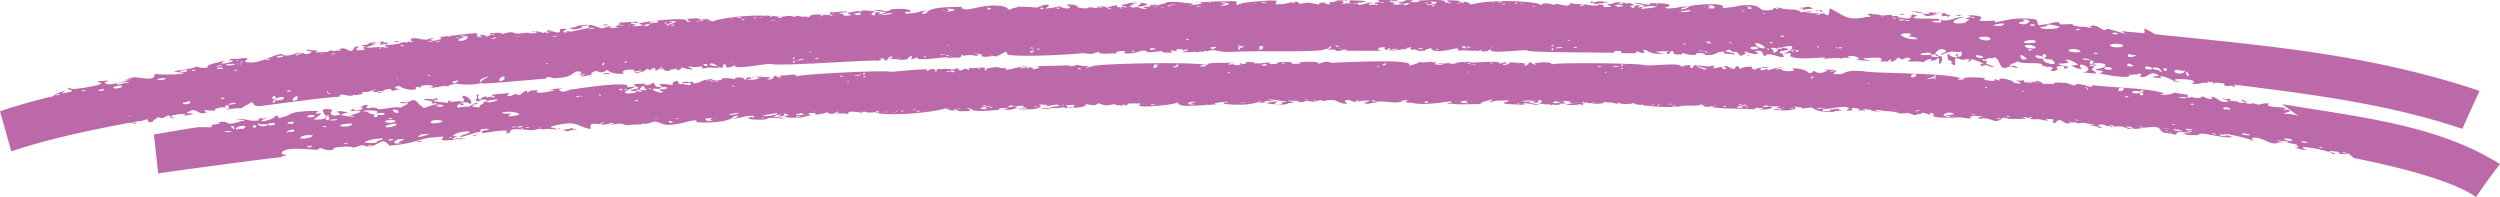 <svg xmlns="http://www.w3.org/2000/svg" width="279" height="22" fill="none"><path fill="#BC69AA" d="M17.655 19.356c.075-.05 13.648-1.883 13.818-1.81a.298.298 0 0 1-.042-.12l.574-.068-.604-.227c.23-.862 3.144-.407 4.056-.413.372-.525.915.375 1.854-.097-.613-.15 1.858-.42 2.073-.138 1.213-.274.83-.395 1.525-.143 1.457.073 1.668-1.244 2.523-.091 2.783-.16 3.724-.936 5.035-.907 2.224-.348-.185.421 1.474.316.082-.027 1.428-.072.674-.101-.382-.209 1.031-.344-.065-.367.252-.61 3.298-.754 1.032-.096-.893.57 1.089-.25 1.913-.354a.394.394 0 0 1 .232-.063c.108.001.091.036.034.064.06.022.092.06.058.133 4.996-.827 1.38.348 3.146-.097-.21-.725 2.287-.134 2.496-.253.202.018.734-.283 1.195-.068.209-.083.415-.074.592-.057.009-.017.156-.034.163-.035.03.014-.046.037-.104.041.146.014.27.029.361-.008a.52.52 0 0 1 .17.017c.05.023.033.06.112.068.059.003.019-.02.058-.03.114-.042.165-.012.263-.02.048-.003.087-.019.126-.022.078-.012.204-.008.206-.008a.527.527 0 0 1-.15-.052v.013c-.167-.005-.088.026-.165.038-.097.02-.185.014-.282.02-.03-.014.074-.035.075-.048-.002-.014-.06-.016-.061-.03-.001-.012.015-.032.017-.034-.04-.017-.223.042-.262.032-.004 0-.012-.005-.021-.008a.28.28 0 0 0 .043-.074c-1.097-.031.794-.443 1.515-.473 1.087-.147 1.948.656 2.632.58-.169-.703.207-.554 1.02-.525-.001-.013.049-.03.109-.03s.144.088.105.1c.351.01.628-.075 1.115-.188.6.126-.345.158-.476.146 1.203.103 1.194-.288 2.065.122.847-.114 1.315-.08 1.8-.112-.03-.002-.06-.004-.07-.013a.522.522 0 0 1 .329-.098c.05.04-.044.084-.151.104a3.452 3.452 0 0 0 1.028-.264c1.097-.166.626.585 2.87.22.698-.155 2.465-.67 1.977-.203 1.821.18 4-.142 4.162-.596.792-.34.606.16-.178.207.71.063 1.704-.43 2.511-.277.063.318-.623-.035-.554.226-.558.125 1.415.234 1.74.138l.19-.009c-.03-.005-.111-.009-.111-.009l-.024.002c1.006-.303.666-.089 2.226-.093-.457-.173-1.984-.09-.812-.385.87-.142.071.067-.035.143.73.089.724-.109.715-.33.89.303.444.138.142.326-.446.051.716.214 1.096.173 1.17.016.913-.22 1.865-.256-.558-.146-.496-.363.453-.244-.264.242.404.136.9.007-.019 0-.029 0-.03-.005 0-.02.167-.035.167-.035.126-.036.234-.07.301-.097-.183.38 1.478.01 2.238.216.065-.417.704-.24 1.59-.148.435-.336.073.167 1.765-.104-.406.082-.227.055-.191.124.281-.054.26-.127.28-.128.03.003-.054.164-.084.17 1.868.287 5.947-.064 7.57-.549.379.102.246.32 1.423.201-.431.195 1.183.093 1.502.093-.428-.01-.404-.211-.028-.254-.114.555 3.314-.011 4.249.134 1.362-.303.858-.5-.593-.214.525-.116.424-.164.641-.294.391.073.519-.037.174.143.588-.06 1.863-.21 1.091.067.528-.018.719.22.462.165-.685-.045-.41-.043-.917.032 1.698.116 2.27.012 2.652-.326-.698-.24.431-.186.771-.078-1.132.334.495-.066.971-.088.848.24-.522.208-.847.296.859.293 1.674-.165 1.749.097 1.468-.035 2.412-.103 2.327-.463 1.769.44.82-.34 1.862.072.374.28 2.118-.318 1.317.01.819.13 1.44.191 1.562-.136.199.01.595-.01.912-.013-.029.004-.059.01-.059.02.001.024.129.01.149-.016l-.024-.004c.336.004.542.039.216.188-.272.412 4.364-.064 4.246-.311.344.443.632.421 2.242.368 1.57-.066 1.57-.137 3.151-.17 1.523.142 2.765.14 3.975-.326.328.033-.982.244.439.156-.329-.214.723-.12.971-.252-.238-.028-.614-.035-.646-.121 1.263.136 1.095.16 2.169.268-1.459.21-.03.078-.793.295-1.281.11-.102-.307-.36-.298-.377-.017-.815.063-1.231.171.906.169 2.209.285 2.545-.002 1.35-.014-.151-.193-.082-.293.705.058.587.066 1.321.054l.001.013a.091.091 0 0 1 .029-.006v-.008h.02l-.02.008v.005c.048 0-.014.013-.019.014v-.013c-.932.26 1.032.093.823-.103-.853-.128.238-.118.06.114.616.05.796.135.954-.006.248-.005.614-.247.585-.003.685-.04.377-.1 1.042-.11.724-.02.738.326 1.525.404v-.021c.04 0 .07.013.09.027.069.006.12.013.199.013.07-.084-.778-.386.248-.45.11.1.24.156.389.186-.009-.023.15.004.2.027.153.008.319-.006.492-.03-.435.001-.504-.16-.055-.132.157.032-.316.076.066.13a6.76 6.76 0 0 0 .284-.044 3.885 3.885 0 0 0-.21-.02c-.079-.033.277-.057.21.016.049-.01.109-.02.169-.03 2.089-.098-1.104.293.647.337.04-.06.355-.086.586-.107-.064.008-.172-.01-.128-.044.086.006.164.025.168.026-.002.01-.017.015-.038.018.224-.02.367-.036.098-.072.507-.211 1.82.07 2.524.033-.01-.003-.03 0-.03-.007.139-.067.13-.074.328-.057.01.003 0 .011 0 .018.089-.033.159-.084.169-.165 1.606-.159-.505.167.982.239.059.013.129.02.188.034.119-.017.158.007.158.03 1.288.204 3.039-.083 4.174-.241-.1.094-.102.165-.031.217-.18-.025-.28-.067-.456.019.138.057.393.069.554.03.577.195 2.681.002 3.459.087-.894-.103.725-.437.937-.563.336.2-1.214.526.585.159 3.837-.123-1.833.344 2.573.432.336.067 1.156-.048.415-.01.024-.36.936.09 1.826.048-.652-.199-2.099-.281-.411-.47-.653.227-.052.3.265.15-.175-.49 1.03.013-.08.113.266.057.66.125 1.059.17-.029-.04.151-.068.33.03.06.008.13.013.19.014-.118-.082.73-.091.121-.132.64-.015.119.094-.092.135.46.023.862-.005.973-.154 1.007.007.341-.056.272-.22-.387-.11.855-.063.917.049-.877.087.696.184.438.043.997.04-2.315.218-.461.28.398.083 1.208-.211 1.165.012-.198.004.386.056.12-.025.052-.18.063-.284.41-.245l.13.002a.149.149 0 0 1-.06.01c.079.01.188.032.317.058-.01-.003-.02-.004-.02-.007.136-.005.283-.038.288-.04.089.042.02.075-.079.084 2.11.108.948-.38 1.726-.119.595-.073 1.181.268 1.224.06-.059-.002-.108.003-.108-.017.049-.006.108-.008.108.012l.002-.06c.538.265.905.151 1.535.147-.01-.007-.009-.01-.009-.017-.117-.07.443-.058.354.04-.02-.003-.06 0-.089-.002.236.042.516.084.84.124-.07-.018-.059-.065.092-.075.057.014.059.072.059.078a.578.578 0 0 1-.101.005c.281.036.582.07.892.1-.048-.008-.106-.042-.109-.043.091-.018.25.01.169.041-.019.003-.029.002-.049.001 1.302.122 2.807.177 3.786-.033.747-.072 1.566.086 1.878-.157.395.044.064.3.884.271 1.827.268 2.525.146 5.203.283-.079-.022-.099-.07-.047-.162.312.003.973.015.92.13-.231.016-.442.04-.602.047l.419.023c1.58-.052 1.563-.501-.244-.238.573-.082.384-.128.678-.253.267.1.558-.011.145.153.533-.044 2.292-.057 1.004.11.365.11.941.152.512.248-.464-.137-.516-.075-.915-.051 1.686.327 3.355-.104 2.323-.285.166-.01.304-.016.42-.02-.038.037.39.129.511.037.006-.004.004-.008-.002-.012.268.08-.733.308 1.141.058.544.369.986.541 2.673.492-.596-.03.319-.17.72-.11-.117-.122-.36-.093-.356-.227-.269-.027-.921.117-1.205.12.621.084-.162.21-.1.1-.292-.052-.44.26-.486-.133.181-.13-.438-.065-.671-.131-.146 0 .513-.12.492-.05.268.317 1.709-.141 2.694-.11 1.16.203-.688.423.529.4.339.075.217-.147.159-.223.068-.199 1.419.093.684.218l.41.018a.352.352 0 0 1 .07-.007c.06.003.101-.019.171-.012.019.01.009.017-.021.022.279 0 .37-.034-.095-.155.542-.073.308.081.958.016-.333.136 1.149.347.957.177-.04.009-.071.01-.11.015l-.109-.001a.04.04 0 0 0 .019.007c-.337.005-.398-.192.234-.117.382.112.966.109 1.456.169a.907.907 0 0 1 .088 0c.019.008.01.011 0 .014.254.036.488.09.64.195 1.021-.017.9-.163 1.579.162 1.308.036.46-.49 1.648-.084.13.047.192.037.344.025-.159-.038-.199-.07-.179-.092-.06 0-.111 0-.11-.024a.228.228 0 0 1 .142.008c.102-.028.354-.014.471.072-.045.098-.391.196.069.284.389.154 2.306.11 2.704.072.089.012.149.018.228.03-.009-.008-.018-.015.002-.024.09-.014.246.018.166.046.408.055.631.073.75.071a.604.604 0 0 0 .262-.042c-.053-.003-.1-.01-.143-.016-.028-.094-.243-.26 1.109-.212.888.097-.198.062-.358.062-.001.014.856.2-.214.15.216.022.73.166.736.043 1.22-.067 1.419.76 2.355-.067-1.204-.126 1.369.095.275.126.874-.009 3.166.111 1.793-.216.898.05.798.212 1.447.284.563-.157 2.039.424 1.26-.02 1.756-.163.131.488 1.077.389.623-.826.894.367 1.687.01.582-.11.28-.069 1.055.088.12-.255.827.067 1.43.055.651.046-.485.056-.247.172.758-.006.903.258 1.205.29.224-.134-.902-.346-.17-.334.056-.251.512-.024.86.121-.048-.036.102-.078.211-.069.14.013.24.165-.118.098a.473.473 0 0 1-.044-.01c.178.072.319.113.354.042a5.88 5.88 0 0 1 .584-.059h.014c1.221-.05 1.163.496 1.628.201.766.186.999-.045 1.84-.088 1.921-.253.942.515 2.178.665-.073-.01-.147-.037-.107-.057.091-.011.253.028.169.054-.011.008-.031.006-.051.004.122.016.265.026.439.03 1.324.398-.409-.444 2.068-.072-.011.127-.608-.066-.715-.01.014.017.859.237-.225.138.422.09 2.02.212 1.978.003.243-.285 2.717.524 3.778.32-2.672-.784.788-.104 1.939.289.433.23.405.02.113-.101.602-.444 1.985.488 2.275.495 1.757.248-.804-.172 1.119.006-1.613-.262 1.577-.021 1.734.213-.145.124.559.326-.228.25-.028.038.24.13.55.202.326.076.659.128.672.072-1.724-.723 2.849.107 2.961.453-.486.07.273.063.271-.07-2.042-.47 1.282-.1.339-.082.19.277.605.176 1.156.114.208.169.413.338.615.507 5.131 1.028 11.1 2.547 13.62 4.36.84-1.268 1.728-2.5 2.671-3.682-6.945-4.407-15.896-5.276-24.317-6.694.635.453 1.258.908 1.867 1.363-.27-.137-.64-.242-1.287-.283-1.41.051 1.755-.4-.579-.492 1.581-.35-2.333-.079-1.449-.665-1.215-.089-.763.344-1.81-.041-.305.27-1.619-.23-.4-.135-.169-.074-.706-.026-.544-.18-1.241-.205 1.094.452-.687.243.018-.176-.665-.15-.849-.165-.155-.196.213-.285-.571-.207-.958-.305.007.14.408.188-.727.306-1.096-.062-1.218-.126-.384-.303-1.012-.496-.666-.165-.194.297-1.071-.255-1.197-.208.075.277-.752.205-1.166.048-.016.06-.081.103-.203.104-.223-.003-.273-.25-.152-.352-.428 0-1.269-.164-1.669-.243.415.258-2.487.424-.945.156-1.228-.606-5.435-.654-8.088-.957.122.48-.831-.16-1.744-.142-.135.493-.999-.315-1.648-.083.219-.116-.825-.056-.913-.037.146.212.21.153-.366.108-1.633.013-.136.144-1.327-.304-1.375-.135 1.348.455-.91.015.683.268.014.125-.464.13.009.007-.002.016-.042.027 0-.007-.019-.018-.019-.025-.031.002-.061 0-.092.004-.193-.19.24-.293-.611-.182-1.209-.33 1.316.58-.576.225.055-.285-2.013-.732-1.553-.29-.259.11-.604-.222-.591-.108.204.488-2.267-.144-.779-.148-1.22-.034-2.191-.16-2.751.047.421.16-.383.102-.389.165-.394-.11-.061-.161.15-.19-2.12-.626-9.616-.505-10.863-.766-2.384-.25-2.093.475-2.866.309-1.303.132.637-.598-.69-.259-.578-.077.399-.075.491-.192a4.685 4.685 0 0 0-.72-.009.072.072 0 0 0 .011-.031l-.509-.02c-.037.02-.041.05-.041.054.022.007.285-.016.431.007-.463.072-.225.306-1.228.328-.861-.495-.207.002-.976.007-.298-.273-.911-.567-1.957-.5 1.023.354-1.285.43-1.147.017-1.205.254-.554-.123.402-.07-1.073-.15-1.384.174-1.826.22-.227-.111-.315-.208-.421-.008-.858.075-.235-.101-.499-.231.382-.021.678.101.901-.056l-.631-.02a1.553 1.553 0 0 0-.326.076c-.135.033-.409.103-.618.114.079.023.217.073.23.074-.243.06-.302-.003-.29-.073a.378.378 0 0 1-.13-.017V7.67c-.08-.03-.099-.09-.016-.209-1.51-.123-1.399.6-1.484-.031-.676-.15-.231.438-.739.22-.197.05-.498-.086.081-.05-.089-.032-.657-.106-.645-.202-1.191-.061.702.314-.52.317.034-.598-1.15.209-1.031-.253.257-.017-.008-.131-.127-.124-.528.183-.91-.005-1.645-.044-.261.16 1.797.413.636.47.004-.154-.722-.167-.715-.472-.673-.127-.242.61-.78.158.276-.37-.724-.102-.987.006.142-.55-3.353-.042-4.08-.182-.056-.062-.941-.117-2.171-.157.058.091-.346.067-.039 0-2.958-.1-7.947-.098-8.143.075-.035-.372-1.409-.198-1.661-.18-.781.034.679.328-.476.134-.469-.624-.38.371-1.002.124.641-.242-.592-.28-1.686-.315.469.035-.31.29-.487.324-.247-.166-.206-.19.25-.152-.017-.398-.597.004-.815.006.589-.404-2.417-.164-3.188-.134.039.01.029.01-.021 0-.239.009-.229-.008.251-.079-2.286-.117-2.002.41-2.141.156-.31.139-.689-.16-.69-.06.21.194-2.104-.088-.572.175.481.115-.783.014-.73-.002-.306-.155.596-.37-.187-.212-.475-.192-1.003.114-1.648-.088.089.157-.776.35-1.143.463 1.05-.842-7.082-.398-8.675-.344-.677-.282-.855.034-1.521.104.604-.385-3.046-.181-1.812-.032-1.95.181-.251-.232-1.924-.163-.517.015-1.005.072-.686.19-.597.072-1.334.082-.748-.1-.259-.045-.697-.001-1.095.036.039-.004.09 0 .12.013-.08.024-.19.032-.289.04a.291.291 0 0 1 .139-.052c-.488.045-.896.076-.808-.103-1.795-.101-.228.314-1.375.176-.231-.208-.139.059-.108.115-.418.099-.787.011-.878-.088-.069.044-.279.054-.478.056-.04-.073.336-.217.467-.135.049-.05.168-.097.447-.1-1.613.109-3.3-.061-3.258.283-2.309-.404-12.874-.105-12.766.145-.677.102-1.268.47-.421-.062-.804.179-1.451-.274-1.615.031-.646.029-1.073.062-.319-.076-.429.012-3.61.089-4.274.107 1.786.01-.831.625.023.197-.647-.116-.411-.162-.682.103-.007-.257-.209-.148-.878-.053-.061-.165.764-.186 1.099-.235-1.426-.038-1.88.393-2.679.363.161-.366-.269.014-.866-.276-.94.031-1.663.237-1.192.33-.586.115-.095-.184-.317-.278-.362-.06-1.8.176-1.356.035-.839-.07.242.484-.835.06-.497.394-.722.16-.746.024.055-.139-.466.07-.584.103-.23-.026-1.166-.179-1.222-.013a1.318 1.318 0 0 0-.318-.062c-.641.119.03.413-.468.284.299-.252-.437-.38-.629-.153-.294.097-.341.192-.211-.09-1.894.023-2.87.244-4.216.275-.19-.2-10.044.254-10.349.525-.147-.425-1.195-.023-1.619-.13-.723.159.472.314-.531.21-.69-.55-.112.469-1.189.206 1.123-.306-.394-.143-.658-.28-.818.05-.897.036-.767.041l-.32.016c.192.094.17.026.337.004.069-.01.149.006.17.005.004 0 .006-.004.01-.007.154.021.318.068.291.173-.596.243-1.93.067-.833.011.11-.2-.535-.237-.525.02-.347.42.162-.344-1.27-.107.223.374-.426-.125-1.485.078.118.41-2.08.092-.505.028-2.189.084-1.3.315-2.618.526-.148-.17.116-.312-.617-.107.277-.28-1.576.1-.147.046 1.052-.003.008.427.117.17-.595.1-.262-.246-.731-.022-.594-.1-.075-.31-.567-.376-1.061.313.445.58-1.198.351-.896-.05-.762.049-.366.253-1.039.226-.587-.254-1.1-.421-.044.324-1.374.35-.657.104-1.652.061-1.688.044-.84.498-1.096.279-1.36.289-.228.386-.012.178-.656.175-.999.23-1.449-.164 2.346-1.006-.117-.684.857-.829-5.456.111-6.082.224-.217-.114-1.086.595-1.514.023.953-.27-.752-.03-1.505-.012 2.286-.061-.176.373-.692.368-.374-.063-.364-.224-.058-.32-.257.018-1.457.101-.973.155-.478.317-.276-.026-.32-.073-.324.024-.842.48-.712.477-.89.004-.075-.364-1.153.146-.833-.114.147-.214-.298-.394-.073.13-1.12.091-1.648.234.002-.117-.224.069-.104.093.07.008.1.018.112.031.28.014.243.202-.14.142l.083-.097c-.176.061-.698.127-.764.186.45-.268-.3-.167-.419-.03-.27.538-.614-.142-.312-.365-.623-.012-.002.272-.337.571-.146.163.13.176.417.183-.034-.068.08-.159.385-.183.503-.044.538.184.085.244.074.062-.038.181-.514.438.182.357-.301.092-.84.127.228-.12.084-.226.472-.308.694-.228-.248-.178-.227.005-.345.136-.891.474-.98.173.057.267-.331.031-.678.225-.867-.108.885-.874.02-.257.77-.018.443-.225.161-.34.406-.064 1.132.066.986.22.49-.163-.121-.899-.704-.965-.4.165.528.557-.217.683-.023-.213-1.962.232-1.087-.062-.194-.194-.605.08-.37.18-.514-.013-.95-.099-1.618-.184.048-.037.024-.075-.029-.11.14-.043.467-.032.486-.04.02-.016-.087-.084-.07-.136 0-.01.033-.044.036-.047l-.15.014c-.15.04-.38.087-.376.167-.273-.11-.874-.166-1.072.013.61.06 1.317.137.881.414.336.017.666-.193.565.084-.703.015-1.618.716-1.556.197-.566-.036-.547-1.184-1.626-.401-1.447-.186-.88.197-.087.042.329.12-.532.326-.684.532-.65-.249-2.813.467-2.682.01-.7.013-.192-.112-.96.053-.386-.17-.164-.107-.031-.37-.464-.09-1.085.34-.512.425-.418.18-1.22.341-1.007-.017-1.685.605 2.648-.133-.465.755 1.426.257-.985.107-1.032-.096.88-.325 1.143-.128.12-.366-1.506-.044.836.38-.904.487-1.094-.379.756-.695-.986-.74-.504.144-.076.482.04.762.174-.029.35-.049.354-.05.202.036-.06.117-.326.156.009.197-.261.337-1.353.309 2.084-1.448-.593-.083.55-.961-1.223-.005-2.89.042-3.377.498-1.883.61-.52.197-1.455.007.129.43-2.283.943-1.298.425.35-.138.716-.306-.01-.083-.891-.062-.359.023-.59.217-1.259.172-1.262-.374-2.614-.04.446-.095 1.737-.007.726.114-2.067.703-1.125-.16-2.514.125.39.194-.54.225-.747.306-.026.128-.06.2-.107.244-.013.004-.026.01-.04.013a906.6 906.6 0 0 0-1.357-.02c-1.729.269-3.286.526-4.984.825l.478 4.347ZM7.928 9.774c-1.259.233 1.493.273-.93.636-.345.001.284-.15.208-.285-.887.26-1.15.504-1.455.706l-.16-.037.013.01c-1.772.435-3.935 1.04-5.604 1.611l1.26 4.478c4.135-1.396 9.06-2.429 13.282-3.203.034.021.109.045.265.07-.037-.043.008-.09.083-.133.263-.048.53-.095.796-.142.013.015.015.034-.012.066 1.506-.615.311.29 1.375.027.04-.172.206-.272.424-.329.07-.398.568.088.756-.098 1.26-.685.262.243 1.35.009-1.774-.206 1.76-.706.953-.24.984-.149 1.58-.27.256-.272 1.247-.943 1.144.345 2.287-.102-1.053-.54 1.53.077.875-.358.546-.22.982-.242 1.222-.17-.06-.104-.044-.224.135-.272.225-.061.325.31.154.424-.048.003-.079-.007-.119-.018.013.031-.001.07-.026.111.238-.107 1.29-.236 1.616-.164.216-.187.678-.396 1.137-.695.548.217-.184.65 1.984.3 1.985-.253 6.59-.884 7.844-.902-.016-.633 1.206.211 1.618-.261.084.142.579.037 1.012-.104-.15-.186-.202-.178.181-.173.768.013.434-.168 1.26-.267-.342.124-.444.185-.432.217-.005.003-.013.007-.017.011.005-.003.009-.006.02-.007v.003c.045-.028.083-.055.13-.077-.017.039-.054.066-.12.086.1.047.652 0 .654.13 1.213-.136-.316-.066-.077-.233 1.297.164.35-.156.74-.074 1.494-.416.225.381 1.39-.043 1.172.137-1.114-.257.383-.426.088.374 2.123.665 1.735.17.241-.136.539.054.621.071-.573-.472 2.329-.37.912-.005-1.249.146 1.496-.133 1.394-.2.32-.092.591.052.885.027-.454-.25.692-.144.464-.335 1.086.152 1.944.21 3.237-.066-1.174.307 6.892-.503 7.093-.459-.17-.36.721-.127.717-.046 1.877-.124 1.806-.246 2.573-.758 1.51-.11-.41.702.894.271.642.034-1.417.395.303.228a.1.1 0 0 1-.023-.056l.5-.033c.019-.012.028-.026.027-.04.13.002.17-.008-.054-.08.865-.875.889.296 1.826-.472.32.274.836.509 2.002.408-.573-.158-.06-.439.585-.442l.001.006.018-.008c.157 0 .316.01.475.048-.41.447.849-.146.774.12-2.093.447.5.203.55-.245.426.015.327.37.545-.006.81-.22.234.13.526.223.372-.3.523-.265.707-.175-.002-.027.036-.058.114-.096a.13.13 0 0 1 .02.145c-.048-.022-.088-.044-.126-.064-.008.033.031.057.116.08l-.002.004c.153.072.346.144.682.101.235-.298.119-.004.745-.278v-.02l.03.008-.03.012c.04.202.187.348.6-.017-.194-.284.44.205 1.21.129.091-.173-.742-.177-.307-.322 1.097.26 1.447-.288 1.421.267.708-.197.903-.13 1.826-.099.24-.26-1.405-.186-.933-.493.656-.025.533.363 1.317.479.184-.044-.142-.562.459-.312-.256.448.603.293.907.002-.125.632 3.398-.202 4.117-.109 1.08.26 10.669-.462 11.578-.375-.433-.117.322.091.458-.045.727-.081-.621-.35.475-.179.59.658.217-.383 1.104-.21-.86.371.246.172.723.332 1.326.018.517-.176 1.353-.444-.123.593-.188.435.699.128-.784.54 2.546.065 2.998.044.576-.016.628.056-.116.108 1.043-.012 1.07-.146 1.62-.053.554-.126.143-.615.512-.229.063-.04 1.082-.115 1.025-.065.813.182.954-.127.055-.162 1.956-.04.08.375 1.707.342.01-.023.057-.051.059-.052l.4-.012c-.02-.006-.02-.02-.02-.033a.577.577 0 0 1-.101.01c-.06-.005-.1-.018-.13-.027.309-.046.804.16.761.035.843-.296 1.103-.819 1.148-.204.399.332 6.428.101 8.257-.112l-.016.006.02-.001-.001-.005.121-.014c1.149.098.731.187 1.883-.17-.182.363 1.063.189 1.934.201-.356-.314 1.604-.4.761-.015 1.755.133 1.874-.512 2.695-.222-.634.205 1.185.079 1.563-.048.173.242.542.205 1.259.183-.795-.565.738.129.394-.344.431-.069.718-.006.823.083-.006.014-.009.03.006.048h-.009a.11.11 0 0 0 .05.033c.008-.027-.009-.055-.034-.082.067-.05.26-.072.481-.07.041.084-.297.237-.447.172-.029.074-.168.14-.466.15 1.096-.03 1.514-.096 2.133-.025-.002-.206.3.013.569-.008-.23-.127.028-.22.269-.08 1.422-.4.581.178 3.343.034 3.233-.138 9.812.117 9.927-.326.548.15.416-.654.647-.087-1.183.38.815-.003.46.316.66.048.779-.09.949-.15.78.107.601-.02.102.153.502-.006 3.536-.008 4.293-.008-.947-.04-.628-.462.289-.389-.547.144.448.492.249.127.219-.15.19.07.17.177.179-.027.994-.254.836-.064-2.081.405.3.024.937-.062-.03.176.237-.092.189-.12.627-.13.517.02.289.104.625.332.12-.167 1.023.24 1.391-.034.154-.034 1.077-.215.06-.01-.024-.064.23-.087a.318.318 0 0 0 .184.06 2.73 2.73 0 0 0-.129.028c.586.549 2.55-.06 2.87-.073.29.135.102 0 .19.302.333-.212 2.428.148 1.621-.138.608.245.868.053.959-.064a1.044 1.044 0 0 0-.061.225c.907.076.669-.13 1.128-.23-.629.609 3.66.005 4.044.134-.422.256 8.892.213 9.671.28-.251-.323 1.223-.278.723.027 1.238.003 2.152.118 1.645-.244.641.18 1.296.502.86-.153.955.184.398.503 2.488.49-.559-.077-.771-.142-.77-.196-.091.005-.192.02-.261-.052.008-.003 2.265-.161 1.126.038.419.622.305-.22.734-.117.273.318-.257.392 1.082.384-.19-.466.339.171 1.506.037-.147-.475 2.065.048.496.014 2.232.089 1.258-.259 2.606-.382.02.385.224.157 1.213.354.078-.34-1.846-.272-.528-.565.096.126.377.355.675.224.645.404.223.679 1.153.195-.817-.49.736.1.787.058 1.158.02.226-.138.24-.318 1.082-.153.585.374 1.082.598.215-.788 2.651.754 1.941-.294-1.34-.423 2.112-.351-.03-.675.025.03.004.092-.084.115-.828.065-.555-.168.053-.12l-.05-.007c1.883-.558 1.247.378.15.688 1.981-.209-.124.247 1.492.461 1.034.2 4.381-.26 2.875.1.795.001 1.341-.195 2.264-.013-.102-.259 1.314.07.626-.206.177-.327 2.01.186.815.366.84-.018 2.592.227 1.18-.063-1.106-.2 1.66-.231 1.499-.201.375.1.336.32.025.39.288.04 1.45.05.967-.053.42-.321.317.037.304.111.368-.017.899-.433.724-.502.934.356.095.363 1.154.02.436.178.456.173.096.33-.022.3.63-.046.238.165.802-.124 1.262.01 1.559.021-.12-.25 1.164-.499.631-.165.831.11 1.048-.708.988-.03-.137 1.04.733-.294.113-.488-.072.016-.133.024-.184.031-.043.061-.168.108-.411.096-.549-.026-.536-.327.013-.295l.031.002.001-.016c.007.128.104.215.367.19.033-.08-.083-.175-.366-.193.026-.3.583-.772 1.057-.488.316.142.17.244-.386.438-.326.28.552-.106.768-.168.529-.075.506-.234.653.068-.026-.3.343.012.722-.144.388.056.063.817-.363.466.218-.162.233-.279-.227-.11.848.576-.794.184-.652-.1-.415.031-.117.353-.157.57.036.165.88.365.293.437 1.042.764.047-.554.78-.534.127.085.65.278.959.092.847.045-.067.163.365.316.373-.502.243-.239 1.214.013.105.083.269.167.443.245-.157.003-.401-.047-.423-.039-.021.012.072.115.049.171-.001.02-.042.055-.042.055l.149.008c.149-.017.397-.033.383-.14.784.328 1.72.498.066-.125.428-.486-.43-.12-.373-.481.589.105.325.056.519-.066.661-.191.367.156.777-.158.838.143.394 1.747 1.75 1 1.393.451.917-.08.09-.033-.28-.195.58-.297.771-.505.619.394 3.013-.016 2.75.48.767.117.113.162.987.12.355.26.12.162-.025.427.459.19 1.089-.193.563-.396 1.471-.43.667.511 1.177.123.853-.198-.94-.194-.843-.522.526.065 1.634-.117.764-.303.127-.41 1.322.364 1.405.438-.937.19-1.061-.043-.174.403.039.01.566.1.592.09-1.031-1.14 1.884.004.123.374 1.2.11 2.041.283.946-.308.197-.195.28-.29.289-.413-.199 0-.435-.015-.446-.016-.204-.092.135-.13.421-.11a.36.36 0 0 1 .007.101c.203 0 .383-.013.282-.068v.003a.863.863 0 0 0-.283-.059c-.011-.044-.018-.093-.038-.155 1.176-.107 1.713.223 1.005.497-2.189.481 1.104.107-.362.642.598.114 2.989.608 3.369.27-.057-.048-.059-.297.154-.057.177-.219.807.024.742-.159.42-.153.571.2.171.24.975.491 1.141-.877 2.23-.02-1.222.088-.774.159.262.257-.654-.59 1.337.159 1.443.38.341.046 1.569.137.567.036-2.158-.516 2.848-.352 1.321.162 1.081.203.942-.167 1.805-.047.042-.022.018-.086.014-.147l.593.065c.139.227.116.144.335.037.301.033.6.068.899.102.107.2-.094.39.846.24.675.341.343.069.254-.113 8.63 1.082 17.098 2.122 25.502 4.934.624-1.419 1.265-2.83 1.925-4.233-12.461-4.183-24.317-5.072-36.221-6.327-.797-.463-1.291-.72-1.201-.605.044.212.042.37-.017.493a615.74 615.74 0 0 0-2.556-.224l.55.319c-.849-.221-1.745-.537-2.145-.6-.45.547-.877-.625-1.898-.28.602.393-.499-.017-.98.074-2.058-.246.29-.38-2.324-.258-.264-.609-.953-.009-2.009.012-.791.314-.293-.412-.822-.592-2.23-.312-3.533.2-4.491.35.319-.427-1.029 0-1.758-.24.547-.39.23-.53-1.255-.579.891.239-.292.252-.153.44.782.041.017.119-.119.415-2.116.348-1.306-.565-.055-.552-.927-.237-1.524.397-2.476.285 0-.02-.019-.037-.038-.054a.29.29 0 0 1-.141.033c.079.04.026.164-.066.254-.849.055-1.411-.228-.266-.192a.954.954 0 0 1 .228-.07c-.13-.028-.077-.08.034-.101-.978-.181-4.152.117-2.534-.406-1.259-.35-.249.269-1.151.325-1.009-.026-.955-.42-1.699-.24-.067-.352-.567-.034-1.276-.11-.633-.233-.593.012-1.149-.186-.998.026.863.373-.518.372-2.204.531-2.683-.404-4.014-.96-.14.053.119 1.176-.602.583.03-.059-.276-.01-.493.001.019.021-.003.064-.054.103-.238.027-.67-.083-.096-.082.03-.015.05-.015.069-.02-.108-.001-.166-.013-.106-.071-.964.13-1.999-.195-.811-.06.417-.317-1.425.108-1.171-.064-.395-.443-1.515-.114-2.299-.469-1.266-.012-.227.234-1.396.292-1.265.08-.319-.738-2.913-.556-.632.158-1.554.279-2.133.31.785-.737-3.913-.386-3.775-.113-.63.463-1.447.202-.059-.035-.668-.147-1.772.361-2.574.116 1.254-.376.084-.579-1.708-.503.341.396-.963-.073-1.784-.069.623.226 2.157.338.408.543.857-.4-.629-.323-.31.115-.865-.405-.423-.202-.122-.39.238-.05-.175-.175-.661-.248.04.024.018.057-.101.085-.011.009-.227-.104-.266-.125l-.091-.004c.129.108-.497.25-.476.053.306.05.248-.024.325-.059-.056 0-.108-.001-.155.002-1.063-.073-.511.222-1.526.171.158.12.436.171.434.332-1.595.042-.205-.306-1.253-.26-.34.035-.152.135-.612.11a.59.59 0 0 1-.079.007c-.009-.007-.001-.01 0-.014a6.828 6.828 0 0 1-.2-.017c-.01.03-.03.05-.031.066.011-.066-.008-.156-.219-.076-.019-.01-.05-.015-.07-.022-.01.004-.011.004-.04.007.008.013-.07.005-.11.004a.386.386 0 0 1 .131-.021c-.15-.05-.31-.072-.47-.085.03.01.05.025.08.049-.13.001-.151.03-.042.032-.111.04-.182.043-.222.03.008.035-.088.078-.17.122-.179-.05-.01-.117-.059-.184.096.009.157.02.192.033-.013-.03.007-.068.05-.09-.451-.011-.923.022-1.383-.138-.066.474-.665.265-1.62.085-.477.382.013-.18-1.664.013.091.001.172.016.142.049.116.134-.632-.005-.283-.038-.446-.109-1.021-.189-1.668-.242.02.01.04.024.02.04-.089.013-.248-.016-.169-.052-1.998-.151-4.58-.043-5.785.318-.421-.13-.179-.377-1.434-.297.452-.202-1.155-.166-1.517-.174.452.038.392.255.019.294.23-.467-1.624-.304-2.917-.273h.01c.069.238-.898.252-1.008.068.209 0 .32-.04.45-.07a2.963 2.963 0 0 1-.45-.04c-.877-.047-.369.243-1.357.196.277.233.475.226 1.012.156l.497-.063c-.34.059-.345.172-.441.216-.19.11-.749.077-.29-.084-.648.073-1.837.177-1.088-.114-.27-.084-.839-.047-.52-.248.082-.003.65.17.86.02-.15-.107-1.74-.084-2.451-.09.55.046.341.348-.189.295.06.114-.03.198.25.141.489.19-.54.063-.44.07-.57.135-.621-.136.019-.177-.511-.214-1.52.48-1.749.073l.027.014c-.001-.007-.016-.015-.03-.021a.316.316 0 0 1-.03-.076c1.963-.172.531-.266-.974-.278.381.022-.059.134.152.23-.14.108.691.102.06.097-.672-.062-1.372.316-.692-.098-.07-.027-.04-.027 0-.027-.431-.079-.201-.126.14-.17.061.14.391.131.1-.032-.461.002-.904.007-1.255.022.603.03-.39.209-.688.17.51.39-.538.253-.459.039-.559.073-.629.004-.628.242-1.269-.204-.961-.327-2.178-.058-.264-.593-1.08-.026-2.229.027.02-.006.039-.007.039-.017-.002-.023-.13-.011-.15.015.01.007.031.007.041.006-.099.001-.19.003-.29-.003-.321-.135.386-.42-.234-.421-.552-.04-4.12.196-3.997.493-.61-.006.136-.304-.384-.418-2.462-.001-3.353.06-4.782.23-.96.005-1.423-.236-2.772-.14-.287.206-.876.26-1.482.505-.459.021.617-.126.186-.229-.527.083-.629-.005-.626.228-1.267.023-.708.098-.326.262a4.43 4.43 0 0 1-.309.012c-.73-.117-.594-.318-1.389-.142.015-.22-.92-.133.285-.307.286-.068-.298.046-.322-.127.419-.005.447-.176 1.008-.09.043.217-.614.35-.205.4 1.834-.221.65-.559-1.323-.397.919.086-1.659.16-.054.422.373.22-.924-.165-.549.109-.836-.217-.421-.006-.506-.285-.651.063-1.629.291-.566.393-.668.188-.317-.324-1.067-.225.5-.08-.832-.046-.429.033-.796.298-.323-.09-1.202.063.203.146-1.038.07-1.182-.077.228-.065-.386-.262-.796-.295 0 .016.01.033 0 .046-.06.001-.1-.024-.121-.053-.15 0-.248.032-.227.118.734.227.11.52-.585.218-.05.015-.3-.046-.131-.063-.03-.02-.072-.035-.102-.058-.576.132-.666.178-1.601.266 1.084-.627-.341-.478-.94-.097-.211-.066-2.777-.196-2.468-.027.089-.033.24-.053.271-.014-.139.074-.109.097-.32.073-.021-.01-.002-.02-.001-.03-1.194.525-.074-.08-1.816-.226-2.114-.162-3.785.902-4.115.126-2.246.042-3.495.1-3.867.678-.616.33-.701-.172.162-.23-.667-.1-1.395.338-1.965.255-.899.263-.626-.366-.093-.087.306-.202-.072-.34-.708-.383-2.175-.006-.862.172-2.104.27-.144-.115-.388-.16-1.199-.138.526.147.928.159 1.413.257-1.857.597.204-.185-1.303.03.409.607-1.067.15.128-.082-1.274-.328-2.106-.078-3.205.108.07.044.758.358.279.284-1.26.156-.142-.296-1.212-.164.176-.095.441-.202.681-.165-.213.146.523-.153.227-.087-.562-.09-1.578.15-1.88.016.047.202.292.42-.485.339-.099-.01-.188-.015-.277-.021.04.005.08.016.09.042-.135.013-.28.061-.285.063-.13-.051.056-.12.185-.108-2.067-.158-1.16.482-1.854.205-.683.128-1.345-.31-1.25.094-.605-.29-.901-.109-1.633-.054.05.004.09.015.072.043.126.135-.691.026-.251-.025a.459.459 0 0 1 .12-.016l-.152-.022a.376.376 0 0 1-.06.009c-.03.001.009-.01.049-.012-1.965-.297-5.833-.03-7.405.539-.431-.105-.202-.365-1.46-.21.454-.229-1.167-.096-1.529-.082.454.012.403.232.033.293.987-.678-6.905.195-4.871.33-.439.31 1.212-.216 1.204-.15-.61.116-.329.385-.858.326.089-.179-.84.078-1.435.018 1.06-.34-.517-.102-.1-.409-.16-.054.927.157.663.015.657-.178-1.65-.025-2.259.014 1.017.137-.802.45.044.457.731-.043-1.135.3-.815-.005.659-.233-.278-.03-.965.184-.905-.276-.929-.585-2.91-.285.59-.034-.269.236-.7.216.395.234.493.24 1.553-.036-.05-.017-.04-.024 0-.027-.456-.042-.256-.07.129-.2.316.253-.095-.077.543-.023-.286.294.005.285.652.282-.216.115-.416.158-.676.018-.6.073-4.018.977-2.48.14-.176-.11-.421-.02-.798-.001.306.655-.88.24-1.117.086-.524.155-.375.168-.005.239-.162.112-.616.101-.319-.034-.792.278-.367-.024-.807.028.23-.111-1.163-.1-.77.006.376-.082.449-.09.42.06.243.052-.895.139-.85-.008-.388.022-.724.064-1.009.086l.01.002c.002.02-.108.049-.17.047-.01-.013.019-.032.07-.043-.225.01-.41.002-.546-.055-.36-.21-.973.068-1.483.152.523-.209-.682-.183-1.28-.112.358.07.13.283-.453.41.286-.21.027-.177-.437-.227-.516.049.399.132-.236.197-.577.027.138-.313-.386-.391-1.298.082-3.258.377-4.028.418.358.227.392.2-.982.516-.892-.015.065-.09.35-.139-1.066-.11.714-.211-.315-.228-.871.43-1.678-.275-2.307.112.35.223-.506.239-.352.425.01.003.01.007.01.007h-.009V4.81c-.053-.018-.096-.044-.12-.092-.816-.045-.066.132-1.912.288-1.506.19.926.267-.532.307-.467-.247-1.316.138-2.142-.05.253-.01.764-.229 1.134-.292-.04-.003-.079-.013-.041-.03.068-.01.207-.006.15.02l.038-.005c-.158-.118-.563.106-.48-.087.355.015.202-.07.345-.112.203-.056.431-.049.639-.055.083.055-.157.116-.157.143.002.026.112.04.115.072.002.02-.071.078-.053.083.111.03.496-.125.578-.099.02.006-.011.09.156.074.116-.018-.008-.096.066-.147l.002.014c.056-.043.245-.054.244-.074-.16-.012-.37.002-.5-.022-.13 0-.269-.005-.251-.034a.447.447 0 0 1 .117-.018 3.909 3.909 0 0 1-.065-.078l-.306.03a.712.712 0 0 1-.334.033l-.332.033c-.048.011-.087.028-.145.034-.105.017-.346.015-.354.015l-.107.011c-.058.012-.106.03-.163.05.057-.02.126-.02.204-.02.022.024.035.06-.091.073a.439.439 0 0 0-.088.001c.051.035.014.063-.09.1-.086.029-.24.045-.348.056-.095.01-.124-.022-.275.027-.039.014.169.034.072.1.19-.032.325-.038.331.005.018.009-.082.058-.08.085-.581.18.697.245-.485.368-1.2-.04.635-.603-.594-.39-.495 1.127-.979-.282-1.747.317-.693.258-.236.126-1.104.091-.056.302-1.064.12-1.582.244.215-.282.739-.23-.556-.27-.35-.13.024-.162-.398.007-.068.112.561.031.57.218-.038.018-.057.03-.086.044v.003c.001.01-.038.025-.077.036-.713.353-.687-.205-1.448-.01-.748.335-1.626.403-1.69.1-1.227.164-2.307 1.065-3.846.96-.918-.174.998-.568-.837-.47-.454.18-1.217-.05-1.076.143-.768.299.506-.095.214.214-.544.253-2.387.471-.87.182-.002-.017-.873-.054.182-.218-.164 0-.328.002-.492.004-.464.2-1.83.368-1.566.702-.567.14-1.1-.028-1.224-.101-1.35.574-3.939.42-1.454.714 0 .222-2.97.221-3.266.092.162.93-1.517.382-2.323.397-1.03.18-.7.12-.153.176-1.137.155-1 .119-.414.196-1.217.17-2.262.688-2.697.226.323-.182.77-.34-.118-.178-.274-.014-.59-.008-.687.123.985.086.204.33-.9.532-1.141.21-2.39.35-2.025.073Zm253.861 7.331c-.355-.013-.567-.186-.163-.1.119.027.322.102.163.1Zm-2.788-.605c-.265-.043-.253-.132.012-.09.264.043.252.133-.012.09Zm-1.742-.559c-.646-.077-.541-.253.016-.132.252.052.371.178-.016.133Zm-2.114-.012c-.69-.068-1.699-.464-.441-.171.093-.106 1.218.147.441.17Zm.304-.222c-.792-.106-.666-.357.081-.2.371.08.433.274-.081.2Zm-5.168-.705c-.23-.072-.085-.169.398-.072.981.2.042.223-.398.072Zm-2.526.104c-.148-.171.414-.093.682.002.238.125-.524.08-.682-.002Zm-.822-.156c-.104-.032-.022-.073.103-.06.329.024.372.197-.103.06Zm-2.913-.297c.085-.015.781.024.627.085-.084.035-.84-.05-.627-.085Zm-.025-.174c-.056-.05-.108-.145.2-.1.795.107.484.242-.2.1Zm-1.401-.038c.305-.075 1.713.325.455.173-.2-.043-.717-.092-.455-.174Zm-.538.296c.048-.079.355.055.1.043a.179.179 0 0 1-.1-.043Zm-.472-.197c-.085-.042.412-.051.3.028-.05.015-.295-.027-.3-.028Zm.195-.176c-.14-.024.194-.017.216-.017.1.047-.119.033-.216.017Zm-.242-.068c.03-.014.133.01.199.013-.033.05-.379-.017-.199-.013Zm7.019-2.109c-.826.113-.422-.436.318-.091.032.266-.115.095-.318.091Zm-6.181 1.667c.075-.02.498.05.342.098-.174-.004-.456-.073-.342-.098Zm-3.221.365c-.372.016-.605-.14-.178-.087.126.018.345.075.178.087Zm-1.278.019c-.044.187-.99-.148-.388-.112.168.031.797.045.388.112Zm6.764-2.546c-.401-.049-.118-.155.111-.117.219.036.021.11-.111.117Zm-8.72 2.426c-.59-.036-.468-.213.009-.133-.144.058-.263.045-.009.133Zm-1.779-.184c.002-.02.114-.018.174-.012.037.028-.162.013-.174.012Zm9.093-3.117c.214.021.432.004.623.037.756.118-.741.169-.623-.037Zm-10.289 2.813c-.035-.033.149-.058.185-.022.016.031-.184.022-.185.022Zm-2.11-.065c.062-.012.562.033.317.094-.108.009-.268-.077-.317-.094Zm.752-.178c.024-.065.216-.017.283-.012.344.077-.276.086-.283.012Zm7.536-2.772c-.345.123-.576-.347.075-.204-.005.063.006.175-.075.204Zm-1.965.215c-.114-.077.179-.115.346-.074.171.12-.269.124-.346.074Zm.816-.486c-.152-.35.933-.111.994-.143-.032-.102.146-.24.198-.145l-.007.004h.01a.216.216 0 0 1 .007.117c.181.074-.838.38-1.202.167Zm6.133-1.903c-.022.012-.358-.51.037-.433-.172.086.481.486-.037.433Zm-17.595 4.714c-.228-.056.115-.092.215-.069.089.003.004.104-.215.069Zm9.919-3.287c.772-.21.646.129.364.279-.842.069-.109-.17-.364-.28Zm7.058-1.68c-1.143.14-1.092-.732.123-.244.231-.289.362.118-.123.243Zm-18.487 4.807h-.02v-.01l.02.01Zm-.948-.066c.336.008.38.179-.1.064-.105-.026-.025-.072.1-.064Zm-1.13.29c.149-.06.372-.046.348.05-.146 0-.313.023-.348-.05Zm18.719-5.61c.26.021.235.325-.024.293-.26-.022-.236-.325.024-.294Zm-.759.21c-1.423-.127-.182-.535.174-.09.204.126.319.53-.174.09Zm-18.155 5.398c.205 0 .26.053.076.042-.115-.008-.076-.041-.076-.042Zm10.256-3.299c-.18-.071-.505-.272-.096-.143.395.182-.211.397.096.143Zm6.532-2.495c.742-.009 1.031.464-.002.281-.096-.035-.17-.24.002-.281Zm-19.536 5.39a.78.78 0 0 1 .474.002c.183.081-.287.023-.474-.002Zm17.53-5.723c.555.119.954.443-.13.27-.05.009.09-.269.13-.27Zm-20.686 5.814c.304-.054.821.053.917.142-.322.032-.658-.087-.917-.142Zm1.083 0c.042-.035.232-.05.381-.023-.111.01-.231.024-.381.023Zm16.93-5.305c.005-.19.869-.12.857.07-.003.192-.869.12-.857-.07Zm-17.981 5.26c.155-.095.251-.399 1.085-.252.341.2-.714.29-1.085.252Zm8.821-2.722c.307-.06.194.148-.063.03 0-.013.063-.03.063-.03Zm11.789-3.968c.099-.251.482-.018.486-.015 1.122-.102-.519.508-.486.015Zm-12.36 3.79c.09.026.108.054-.066.08.003-.04.066-.08.066-.08Zm-9.633 2.683c-.181-.013.014-.074.134-.051-.032.028-.134.051-.134.051Zm-1.621.127c-.017-.044.246-.065.352-.046.074.074-.315.111-.352.046Zm19.46-5.59c-.168-.105-.104-.485.135-.434.335.067.147.428-.135.433Zm-19.393 5.15c.003-.012.34.012.408.015-.139.08-.92.13-.408-.014Zm18.512-5.703c-.08-.261 1.321.093.59.08-.204-.013-.405-.066-.59-.08Zm-10.853 3.212c-.077-.031-.061-.149.105-.115.068.008.112.092-.105.115Zm12.393-3.799c-.263-.007-.485-.18-.094-.155.164.033.332.16.094.155Zm1.46-.952c.075-.185.666-.25 1.149-.16 1.013.195-.355.604-1.149.16ZM211.641 12.3c.041-.03.148-.012.167.009-.049 0-.148.015-.167-.009Zm-.372-.05c.07-.02.12-.042.208-.034.077.047-.09.046-.208.034Zm16.832-5.705c-1.156.07-1.451-.761.157-.11-.015.26-.005.12.703.204 1.256.952-1.387.361-.86-.094Zm-4.987 2.293c-.107.007-.147.025-.169.06.059-.009.11-.037.169-.06Zm7.747-3.11c.066-.667 2.426.156.676.107-.226-.01-.449-.09-.676-.108Zm-23.158 6.577c.07-.02.17-.016.169.02a.73.73 0 0 1-.169-.02Zm20.641-5.954c-.678.05-.377-.459-.046-.251.078.049.05.181.046.251ZM208.12 12.11c.069-.004.12-.023.21-.019-.021.026-.151.035-.21.019Zm28.066-8.284c-.606.013-.509-.21-.161-.182.286.018.479.175.161.182Zm-10.745 2.482c.093-.393.585.142.802.278-.929.193-.512-.172-.802-.278Zm-9.717 2.471a.79.79 0 0 1 .324.004c.045.13-.103.062-.324-.004Zm10.62-3.28c.075-.048.498.027.339.144-.174.021-.454-.074-.339-.143Zm-10.389 2.89c.343.256-.281.387-.956.45.468-.217.813-.193.956-.45Zm10.181-3.36c.714-.143 1.673.479.49.372-.589-.053-.863-.3-.49-.372Zm-22.772 6.958c.098.003.205.02.302.038-.118.002-.283-.005-.302-.038Zm17.221-5.823c.084-.032.948.104.672.278-.236.15-.995-.156-.672-.278Zm11.109-2.83c-.053-.088.274-.09.42-.072.073.083-.366.166-.42.071Zm-18.41 5.009c.745-.238.633.105.362.266-.818.1-.111-.167-.362-.266Zm12.65-3.555c-.279-.3 1.157-.432 1.274-.17.092.178-.847.248-1.274.17Zm-26.03 7.324c.122-.095.217.065.356.027-.051.035-.358.04-.356-.027Zm-.199.003c.209-.006.267.046.079.04-.119-.004-.079-.02-.079-.04Zm8.737-2.82c-.038-.017.183.021.189.023.077.063-.292.07-.189-.022Zm-9.389 2.682c.019.025.175.09-.041.094-.043-.012.009-.044.033-.074l.008-.02Zm29.379-9.045c-.13-.368.807-.118 1.417.058-.232.46-3.609.165-1.417-.058Zm-6.412 1.524c-.466.23-1.992-.33-.588-.36.587-.012.862.216.588.36Zm4.604-1.594c-.271-.102.102-.18.375-.129.293.054-.104.23-.375.129Zm-31.799 9.097c-.079-.052.124-.08.315-.068-.122.04-.055.126-.315.068Zm19.554-5.85c-.291-.159.376-.162.74-.243 1.121.195-.179.365-.74.243Zm-19.747 5.954c-1.631-.089-.357-.216.262-.415.154.263-1.325.189-.262.415Zm18.483-5.494h.02a.48.48 0 0 1 .019-.005l-.038-.015-.001.02Zm12.48-4.43c1.285.019.942.45.288.583-1.708-.209.955-.336-.288-.582Zm-31.62 9.592c.112-.046.114-.136.366-.141.181.028-.235.132-.366.142Zm-1.716.139c.149-.067.374-.06.353.037-.148.006-.315.034-.353-.037Zm30.158-9.023c.441-.268 1.971-.33.868.047.064.034-.759-.05-.868-.047Zm-31.143 9.055.001-.026c0 .02.018.038.018.058l-.001.003c-.118.006-.273-.045-.018-.035Zm10.911-3.353c.357-.08.132.234-.084.227-.045-.126.18-.147.084-.227Zm-10.641 3.188c.056.078-.25.113-.25.113.021-.043.121-.084.25-.114Zm-.742.153c-.019-.044.247-.07.356-.054.075.072-.318.118-.356.054Zm-.53-.212c-.047.011.071.009.079.009.087.059-.266.002-.079-.01Zm21.873-7.75c-.224-.29 1.987-.285.787.115 2.34.31.126.632-.787-.115Zm-24.693 7.85c-.014-.004.286 0 .251-.03.067.064-.063.051-.251.03Zm-.786.021c.498-.035.525.106.018.064-.129-.03-.178-.058-.018-.064Zm33.324-9.884c.151-.001.323-.031.359.054-.153.072-.384.059-.359-.054Zm-33.812 9.816c-.02.003.035.048.039.05-.07-.011-.079-.034-.039-.05Zm.092-.146c.628-.019.049.063.288.065-.29.066-.209-.023-.288-.065Zm-1.101.063c.119.04-.042.086-.103.145-.159-.02-.047-.135.103-.145Zm-.712.004c.25.019-.062.115-.1.03.002-.018.094-.03.1-.03ZM218.206 1.7c.333.012.418.144.655.023-.167-.086-.519-.106-.655-.023Zm-33.303 9.71c.001-.026.02.015.021.015-.081.005-.071-.018-.021-.014Zm31.62-9.164a.445.445 0 0 0 .095.006.183.183 0 0 0-.104-.008l.009.002Zm.017-.133a.485.485 0 0 1 .21.075c.042-.025.033-.06-.058-.078a.43.43 0 0 0-.152.003Zm-11.281 3.145c.435.018.359.165-.026.146.041-.019.003-.084.026-.146Zm9.295-3.728c-.04.008.154.059.054.11.167-.004.312.01.311.053.019.014-.208.08-.023.103.271.034.99-.16 1.375-.106-.157-.142-.594.018-.484-.16.365.07.217-.038.371-.057.216-.025.449.016.663.041.078.068-.176.091-.18.118-.001.027.11.056.109.09-.001.02-.084.066-.064.073.11.047.523-.048.602-.01.018.01-.022.088.148.098.121 0 .004-.097.087-.136l.014.01c.065-.032.249-.016.251-.036-.171-.036-.444-.058-.574-.128-.069-.034-.088-.082-.106-.127l-.315-.016a.76.76 0 0 1-.346-.019l-.348-.018c-.051.004-.093.014-.154.011a3.163 3.163 0 0 1-.367-.039l-.112-.005c-.082.002-.176.02-.279.036.02 0 .061.01.08.024.091.048.07.077-.085.103a2.09 2.09 0 0 1-.363.001c-.098-.005-.117-.04-.265-.014Zm-9.673 3.746c.141.03.252.08.311.127-.192-.015-.465-.07-.311-.127Zm12.662-3.515-.006-.004h-.004l.01.004Zm-14.714 3.365c.156.043.241.177.053.18-.011.014-.133-.136-.053-.18Zm9.698-2.825c.092-.072.489-.106.584-.005.066.073-.395.001-.584.005ZM200.374 5.71c.049-.306.694.022.126.089.041-.062-.126-.075-.126-.089Zm-.476-.06c-.014-.204.899-.145.02-.026.583.152.142.27-.02.026Zm12.065-3.391c-.183-.116.273-.12.479-.084.316.052-.314.175-.479.084Zm1.487-.996c-.03.015-.108.018-.11.044.061-.01.431.042.433.042.019.008-.001.026-.001.033.048.033.54.051.538.078 0 .007-.02.046-.021.049l.108-.009c-.039-.022-.077-.04-.037-.058.02.001.176-.025.188-.027h.011l-.02-.008.108.005.001-.02a6.738 6.738 0 0 1-.559-.06c-.047-.006-.121-.042-.126-.044l-.513-.025Zm-1.427.724c-.268.02-.225-.081-.076-.074.139.006.206.067.076.074Zm-.785-.013c.025-.002.416.003.357.05-.134.107-.488-.006-.357-.05Zm-13.325 3.565c-.779-.13.311-.412.498.067-.39.354-.532.41-.498-.067Zm13.998-3.956c-.002.043.167.025.207.047.017.015-.091.06.076.054l.001-.027a.108.108 0 0 0 .011-.006c.042-.035.21-.027.358-.02l.04.003c-.098-.038-.147-.075-.225-.116-.049-.008-.09.033-.13.038-.09.025-.229.032-.338.027Zm-34.034 9.903c-.298.015.03-.093.11-.075-.168-.013.047.141-.11.075Zm-.772.014c.029.034.148.03.257.024h-.009c-.04-.007-.109-.015-.149-.023h-.099ZM198.9 5.326l-.002-.002-.029-.003.031.005Zm-21.915 6.192c.012 0 .044-.018.075-.033-.058.02-.134.049-.176.048 0 0 .072-.012.101-.015Zm18.274-5.356c-.151-.018-.15-.091-.324.004v.013l.445.014c-.02-.007-.02-.02-.02-.034a.505.505 0 0 1-.101.003Zm1.984-.76c.242-.019.243.272.017.107-.069-.023-.017-.077-.017-.107Zm-20.518 5.961c.139.046-.092.173-.31.116.318.028.002-.087.31-.116Zm33.248-9.533c-.016-.037.185-.034.193-.034.037.032-.154.072-.193.034Zm-33.647 9.61c.001-.02.111-.024.17-.023.038.027-.17.023-.17.023Zm.25-.136c.001.016.1.025.11.039-.078.008-.108-.037-.11-.04Zm19.242-6.46c.591-.183 1.662.726.812.531-.691-.112-.535-.332-.812-.532Zm-.038.668c-.645-.017-.516-.3-.012-.295.534.014.556.312.012.295Zm1.875-.827c.14.002.179.063.207.148-.341-.011-.5-.094-.207-.148Zm11.327-3.188c-.001-.03-.209-.009-.173.026 0 0 .172-.006.173-.026Zm-21.174 5.99a.14.14 0 0 1 .109.054c-.129-.01-.149-.024-.109-.053Zm-14.496 3.881c.802-.14.331.071.971.05-.791.203-1.08-.007-.971-.05Zm25.691-7.237c-.25.005-.495-.157-.096-.15.159.025.326.145.096.15Zm-8.373 1.801c.119-.003.327-.08.309-.029a.529.529 0 0 1-.309.03Zm-.909-.19c-.542-.219 1.239.041.771.153-.255-.14-.472-.23-.771-.153Zm7.394-1.905c.059.029.059.052.058.08-.1-.018-.099-.048-.058-.08Zm-27.458 7.897c.075.001.151.003.227.003a1.384 1.384 0 0 0-.108-.015h-.08a1.521 1.521 0 0 0-.039.012Zm23.257-6.998c.168-.025.393.06.372.102-.099-.006-.344-.037-.372-.102Zm-22.516 6.614c-1.254-.03-.098-.141.643-.146.118.005-.801.198-.643.146Zm-1.06.251c-.029-.074.277-.105.208.008-.05.01-.187-.014-.208-.008Zm33.786-10.167c-.008.001-.176.03-.081.04.099.01.179-.03.081-.04Zm-12.18 3.304c-.091.068.007.148.165.18-.317-.006-.305-.11-.165-.18Zm11.605-3.611a.585.585 0 0 1 .146.082v-.013c.167.03.09-.017.17-.028.099-.016.188.008.287.012.028.024-.081.037-.081.047 0 .01.057.026.058.039-.001.007-.021.033-.021.033.038.014.226-.024.267-.01a.33.33 0 0 1 .058.033l.011.004c.01-.01.001-.034.031-.05.03-.018.104-.01.109-.015-.099-.014-.207-.026-.266-.055-.048-.028-.026-.078-.104-.094-.059-.006-.022.025-.061.03-.119.033-.168-.005-.267-.01-.049-.001-.09.018-.13.016-.077-.003-.2-.02-.207-.021Zm.875.2h.01c-.003-.002-.007-.003-.01-.006v.006Zm-22.5 6.354c.001-.053-.046-.15.21-.103.009.06.037.098-.21.103Zm9.731-2.87c-.446-.032-.133-.258.192-.149.086.13-.245.284-.192.149Zm-11.4 3.232c.009.047.027.1-.151.094-.058-.047.041-.076.151-.094Zm23.666-6.785v-.007h-.009c.008.003.009.006.009.007Zm-.02-.004v-.003h-.01c.003.002.007.001.01.003Zm-.198.01a.88.88 0 0 1 .188-.013.511.511 0 0 0-.187-.025l-.001.037Zm-21.672 5.921c.098.042.175.16-.042.197-.149.017-.037-.205.042-.197Zm-1.084.305c.012-.147.89-.105.774-.094-.239.1-.615.077-.774.094ZM202.752.974c.019.01-.002.023-.022.042.02 0 .061-.01.101-.009-.02-.007-.076-.036-.079-.037v.004Zm-1.965-.11c-.023.103.355.06.454.107.059.026-.192.144.166.12v-.006h.01c.03-.006.032-.036.112-.046.269-.034.568-.043.817-.084a1.926 1.926 0 0 1-.392-.19l-.307-.01c-.04.015-.081.033-.102.04-.21.055-.489.079-.758.07Zm-12.973 3.982c.29-.014.289.064.288.141-.18-.03-.27-.084-.288-.141ZM178.408 7.5c-.158-.056.082-.213.061-.107.416.014.168.08-.061.107Zm-14.969 3.99c-1.015-.082-.047-.317.57-.226-1.205.04.645.401-.57.227Zm.67-.092c-.04-.03.099-.062.229-.062-.041.03-.169.043-.229.062Zm32.898-9.939c-.021.05-.184.1-.315.097.042-.056.184-.081.315-.097Zm1.171-.474c-.097-.087.285-.138.344-.073-.112.067-.173.085-.344.073Zm-21.873 6.05v-.007h-.01c-.01.003-.02.006-.03.006h.04Zm-16.96 4.452c-.554-.018-.503-.196.041-.171-.337.163.246.118-.041.171Zm34.945-10.32c.193.013.386.035.404.103-.192-.013-.364-.045-.404-.103Zm.499-.434c.267-.079 1.029.165.531.264-.698-.055.328-.154-.531-.264Zm-23.93 6.562c.01.027-.03.02-.079.019.01-.013.05-.02.079-.02Zm4.987-1.948c-.55.012.052-.207.151-.075-.161.071-.072.166-.151.075ZM190.519.592c.877-.036.89.198.788.346-1.78-.014.24-.064-.788-.346ZM169.206 7.03c.099-.006.21-.025.288.04.079.044-.209-.026-.288-.04ZM190.327.737c.038.041-.101.074-.231.071.042-.039.171-.053.231-.071Zm-2.822.576c.243-.102 1.497-.264 1.093-.07-.313.123-.774.128-1.093.07Zm-34.343 9.889c.368-.044.171.063.419.103-.238.084-.647-.056-.419-.103Zm20.208-5.82c-.011.048-.003.239-.113.237-.141-.035-.188-.227.113-.236Zm.141-.011c.302-.083.633-.125.864-.122-.103.166-.613.125-.864.122Zm-9.615 2.618c.038.047-.058.096-.061.097-.179.002.001-.097.061-.097Zm9.458-2.957c-.02.054.077.178-.213.125 0-.057-.049-.115.213-.125Zm-7.07 1.962c.078.02.243.016.25.016.178.095-.29.107-.25-.016Zm-14.575 4.33-.014-.001-.011.001h.025Zm23.487-6.84c.058.045-.042.086-.152.104 0-.05-.048-.1.152-.104Zm-11.355 2.537c.239.102.478.18.758.112.537.17-1.228-.014-.758-.112Zm-.44 0a.518.518 0 0 1 .31-.034c-.11.006-.309.074-.31.035Zm19.864-6.04c-.561-.173 1.465-.428 1.279-.261 1.132.007-.751.23-1.279.26Zm1.75-.55c.029.082-.284.115-.212-.017.111.016.172.017.212.018Zm-38.459 10.762c.248-.021.635.046.249.075-.01-.003-.286-.064-.249-.075Zm19.852-5.895c.11.007.15.025.11.058-.04.017-.09-.028-.11-.058Zm-20.854 6.018c.002-.02.156-.027.168-.027.04.026-.168.054-.168.027ZM180.081.622c.801-.29 1.439.163.726.083-.62.22-.097-.185-.726-.083ZM144.38 11.117c-.039-.03.148-.071.189-.039.019.03-.11.039-.189.04Zm19.273-5.951c.1.05.4.06.439.18-.21.025-.51-.09-.439-.18Zm-.382.181c-.349-.075.173-.307.292-.105-.051.174.438.237-.292.105Zm15.84-4.45c-.149-.027 0-.051.1-.05.009.018-.1.05-.1.05Zm2.048-.62a.155.155 0 0 0-.037-.022.262.262 0 0 0-.114.017 4.1 4.1 0 0 1 .151.006ZM177.513.13c.02.007.1.012.1.046.019.05-.131.028-.172.047-.019.007.021.045.021.045h.039c0 .096.359.046.459.091.059.025-.191.148.168.117.03-.006.031-.037.111-.049.271-.039.57-.054.82-.1-.029-.014-.07-.039-.11-.053.14.01.27.02.27.033a.391.391 0 0 1-.02.05c.036-.005.073-.009.109-.012-.039-.021-.078-.038-.039-.058.019 0 .178-.03.19-.033h.11v-.02c-.043 0-.086 0-.129-.002.025 0 .05-.005.065-.009l-.035-.006s-.02.006-.06.012a7.974 7.974 0 0 1-.439-.034c-.019-.007-.02-.032-.02-.034l-.629-.01c-.04.009-.099.015-.1.041a1.74 1.74 0 0 1-.441.07c-.059-.038-.098-.095-.058-.115l-.21-.017Zm1.992.093.014-.002h-.019l.005.002Zm-1.669.381c.03.004.061.005.081.005a.71.71 0 0 0 .09-.022c0-.027-.151-.009-.171.017Zm-23.422 6.678c-.438-.083.386-.281.269-.172-.329.007.348.121-.269.172Zm5.851-1.715c.019-.064.251-.21.251-.057-.02.074-.093.057-.251.057Zm-6.418 1.78c-.019.035.101.06.108.062-.328.107-.427-.012-.108-.063Zm-13.334 3.8c.07.02.159.05.04.07-.059-.006-.04-.046-.04-.07ZM177.327.556c.06-.006.03-.009-.03-.007.01 0 .027.006.03.007Zm-38.006 10.801c-.017.003-.019.01-.02.01a.26.26 0 0 1 .021.025c-.02.016-.05-.004-.021-.024l.001-.01.019-.001Zm15.262-4.407c.089.014.069.05-.06.037-.038 0 .052-.034.06-.037Zm-15.917 4.518c.129-.058.277-.066.337-.024-.119.015-.296.077-.337.024ZM176.587.557c.006.013.017.023.037.03-.003-.01-.012-.02-.037-.03Zm-38.12 10.919c.209-.016.269.034.08.036-.119.002-.08-.016-.08-.036Zm20.23-6.12c.02.06.089.154-.119.14-.05-.05.01-.087.119-.14Zm-.369.09c-.098-.117.051-.058.23-.07.01.06-.051.2-.23.07Zm-22.534 6.184c-1.135-.09 1.954-.427 1.12-.189-1.043-.037.639.176-1.12.189Zm-1.235.016c.09-.021.249 0 .171.034-.059.028-.228 0-.171-.034ZM170.854.71c.378-.06.881.157.128.028.257-.017-.086-.021-.128-.028Zm-38.243 10.9c-.458-.03.863-.12.397.008.776.029-.078.088-.397-.007Zm-.001-.117c-.01-.073.455-.194.932-.104-.476.034-.811.26-.932.104ZM170.089.557c.019-.019.093-.018.099-.018-.04.006-.06.019-.099.018Zm-.297-.163c-.239-.019.06-.133.099-.036 0 .016-.094.035-.099.036Zm-38.497 10.97a.35.35 0 0 1-.098.044c-.01-.02.029-.05.098-.045Zm0-.027c.039 0 .02.023.02.027-.027-.01-.022-.025-.02-.027Zm37.91-11.09c.149.018.069.15-.1.17-.119-.018.04-.11.1-.17ZM129.56 11.634c.059-.048.208-.044.15.01-.04 0-.081-.011-.15-.01Zm-.516.093c-1.09.069-.302-.243-.418-.05.08-.009.477-.008.418.05ZM167.828.413c.269-.008.01.063.149.097-.528.022-.239-.071-.149-.097Zm.21-.13c.079.011.07.038.041.057.017-.003-.089-.04-.041-.056Zm-39.542 11.278c.02-.02.108-.041.079-.008 0 .013-.075.009-.079.008Zm21.046-6.103c.059-.058.009-.094.17-.051-.011.026-.121.044-.17.05ZM167.2.193c.171-.049.729.033.379.073-.08-.027-.548.032-.379-.073Zm-23.95 6.905c-.487-.02.028-.164.149-.058-.02.03-.149.058-.149.058ZM166.548.352c-.052-.063.038-.07.252-.043.018.003-.244.02-.252.043ZM149.02 5.098c.13-.021.29-.028.401.076-.12.09-.3.033-.401-.076Zm-8.369 2.14c.438.02.368-.14.537-.095.479.163-.177.282-.537.095Zm-15.102 4.426c-.018.23-.767-.008-.02.021-.03-.02-.04-.02.02-.02ZM163.966.447c.04.007.07.018.04.038-.14.01-.23-.052-.04-.038Zm-26.924 7.73c-.201-.18.546-.101.06.012-.049.003-.06-.006-.06-.013Zm26.022-7.85c-.079-.084.322-.151.362-.074.017.05-.252.088-.362.074Zm-.15-.021c-.02.05-.122.104-.253.14-.059-.09.172-.107.253-.14Zm0-.094c.341-.002.039.031.019.065 0-.017-.019-.042-.019-.065Zm-1.347.062c.151-.01.322-.05.362.034-.151.08-.382.079-.362-.034Zm-1.387.252c-.109.07-.11.163-.359.182-.179-.024.23-.172.359-.182Zm-.935.003c1.343-.16-.258-.476.766-.336 1.265.024-1.165.58-.766.336Zm-40.164 11.326c-.815-.094 1.653-.274.625-.015-.126.063.576 0-.056.18-.352-.237-.361.302-.569-.165ZM159.046.38c.129-.04-.02-.154.298-.09.1.057-.129.104-.298.09Zm-.16-.094c.009.008-.019.047.039.077-.04-.01-.128-.074-.039-.077Zm-24.594 7.13c-.646.096-.251-.154.097-.179.45.091.112.156-.097.179Zm6.148-1.911c.09-.008.21.048.339.06-.12.03-.597-.007-.339-.06Zm.147-.33c.766-.178.122.193.362.285-.198.206-.591-.183-.362-.285Zm-24.219 6.828c.04.016.08.034.041.049-.021 0-.17.035-.186.038l.049.009-.109.003-.001.014c.228 0 .486.007.566.011.047.005.122.029.129.03l.476-.012c-.04-.005-.06-.012-.06-.032l-.001-.014a5.76 5.76 0 0 1-.268-.013c-.019 0 0-.026 0-.026-.052-.022-.542-.003-.546-.03 0-.006.02-.044.02-.044l-.11.017Zm1.956-.24c.129-.014.424-.058.415-.094.101.09-.216.138-.415.093Zm-.079-.026c.001.014.06.026.06.026-.019 0-.059-.012-.06-.026Zm20.017-6.504c.776-.223.619.04.131.126-.066.445-.308.067-.131-.126Zm-22.909 6.683a.449.449 0 0 1 .187.008.055.055 0 0 1-.019-.023c.127-.07.258.033.357.024-.087-.01-.27.04-.336 0 .015.01-.017.023-.109.025-.118.003-.08-.014-.08-.034Zm15.939-4.57c.055-.391.308-.064.131.1-.735.189-.638-.017-.131-.1Zm6.858-2.302c.08-.008.22.057.33.08-.199.071-.398.017-.33-.08Zm16.214-4.8c.119 0 .079.017.079.044-.21.013-.269-.044-.079-.044Zm-.462.02c.16-.02.551-.006.251.077a.646.646 0 0 0-.251-.077Zm-25.171 7.008c.196-.197.6.15.362.242-.764.164-.122-.159-.362-.242Zm-17.316 4.967c-.054-.202.892-.24 1.006-.086-.439.02-.476.148-1.006.086Zm17.484-5.054c.09-.028.318-.006.438.012-.118.076-.248.008-.438-.012Zm6.401-1.72c-.459-.074-.053-.246.098-.205.607-.128.241.17-.098.205Zm-24.409 6.515c.04.006.129.06.041.063 0-.007.018-.044-.041-.063ZM151.019.48c-.11-.073.18-.16.42-.097-.14.017-.428.058-.42.098Zm-40.536 11.576c-.09-.047.108-.086.297-.085-.108.046-.037.127-.297.085Zm-.685.105c-1.253.008 1.112-.522.76-.31-1.36.184.268.402-.76.31Zm-.175-.28c.107-.053.106-.143.353-.165.179.019-.224.148-.353.166Zm-1.725.249c.147-.075.375-.083.358.015-.148.014-.316.053-.358-.015Zm-.991.065c.001.017.021.033.022.05-.248.008-.14-.01-.022-.05Zm-.464.036c-.021-.043.245-.085.354-.075.08.067-.312.136-.354.075Zm.727-.198c.06.073-.232.126-.243.128.019-.044.116-.091.243-.128ZM128.801 5.7c.079-.032.188-.048.287-.056-.068.068-.216.097-.287.056Zm-.301-.11c-.5-.182.215-.334.537-.099-.559-.084-.296.192-.537.1Zm4.053-1.254c.059-.004.06.019.06.019.22.174-.557.136-.06-.02Zm-26.67 7.718c.118-.017.169.034 0 .027-.058.022-.08-.034 0-.027Zm14.379-4.401c.108-.09.318-.039.4.053-.129.023-.289.034-.4-.053Zm6.178-1.994c.478.055-.027.188-.148.073.019-.043.148-.073.148-.073Zm-23.347 6.658c-.018-.003.247-.015.249-.04l.013.015c.02.04-.098.034-.262.025Zm-.777.068c.499-.065.533.074.021.062-.13-.022-.18-.046-.021-.062ZM144.178.349c.058-.265.759.034.019-.02.03.016.05.02-.019.02Zm-42.365 11.998c-.018.004.036.045.042.049-.07-.008-.081-.03-.042-.049Zm.086-.151c.63-.056.052.06.293.047-.289.085-.212-.01-.293-.047Zm-1.128.13c.131.031-.028.087-.086.15-.169-.011-.063-.132.086-.15Zm-1.092.214c.09-.023.248-.006.17.03-.057.028-.163-.026-.17-.03Zm.414-.17c.25.005-.057.12-.1.037.001-.02.099-.036.1-.036Zm.431-.267c0-.027.021.013.021.013-.079.01-.07-.014-.021-.013Zm-1.577.341c.06.011.062.075.062.075-.207.045-.28-.046-.062-.075ZM140.656.222c.27-.06 1.021.13.572.108-.31.06-.091-.015-.572-.108ZM97.75 12.427c-.118-.062.446-.084.36.02-.12-.002-.377.054-.36-.02ZM139.988.316c.15.005.19.024 0 .056-.019-.013 0-.056 0-.056Zm-1.608.322c.026.008.022.022.02.025-.039.004-.021-.018-.02-.025Zm.109-.055c0 .024-.03.056-.099.05.02-.023.06-.036.099-.05Zm-42.395 11.86c.059-.009.138-.016.119.008-.06.003-.118.012-.12-.008ZM136.127.584c.509-.067.788-.287.97-.103-.119.066-.469.214-.97.103Zm.207-.253c-.042-.18.491-.007.731-.003.221.171-.57-.006-.731.003ZM93.102 12.61c.153-.137.535.088.042.07-.257-.027.194-.063-.042-.07Zm.389-.167c.169.05.023.093.064.158-.375-.024-.22-.075-.064-.158ZM133.498.72c.119-.032.309-.022.529-.008-.119.072-.457.09-.529.008Zm1.445-.486c.06-.027.229.01.171.048-.09.014-.251-.01-.171-.048Zm-25.778 7.428c.019-.044.079-.056.248-.052-.02.045-.244.184-.248.052Zm-16.964 4.823c.011.016.118.032.12.032-.087.014-.128-.024-.12-.032Zm22.838-6.804c.831-.12-.139.36-.055.172.366-.017-.239-.047.055-.172Zm-23.486 6.91c.13-.013.151.043.02.042 0-.01 0-.037-.02-.043ZM133.255.52c-.802-.202.137-.133.607-.22 1.232.153-2.835.45-.607.22Zm-17.544 4.962c.354-.136.407.013.111.075.017-.05-.103-.073-.111-.075Zm-.159.051a.049.049 0 0 0-.009.004h-.01v-.01l.019.006Zm-.19-.072c-.054.239-.262-.193-.021-.076-.188.025-.029.067.021.076Zm-26.5 7.641c-.264-.095.469-.263.436-.09-.401-.033-.178.081-.437.09ZM106.147 8c.045-.159-.432-.173.285-.1.358.032-.151.276-.285.1Zm-15.295 4.435c.13.018.04.042-.089.047-.02-.015.089-.047.089-.047Zm-.964.294c-.76.313-1.474-.062-.733-.023.622-.25.116.155.733.023Zm15.73-4.805c.219 0 .478.041.441.14-.1-.044-.398-.038-.441-.14Zm9.355-2.516c-.021-.066.185-.146.286-.085.001.04-.217.073-.286.085ZM130.315.585c-.029.061.25-.02.422.07-.169.11-.471-.005-.422-.07Zm.778-.146c.12-.002.08.016.08.042-.209.017-.269-.04-.08-.042Zm-1.483.473c-.07-.042-.001-.1.269-.061-.08.024-.169.046-.269.06Zm1.034-.395c.13-.02.319-.089.34-.026-.129.066-.279.075-.34.026Zm-1.555.28c.059.002.04.047.041.077-.061-.022-.16-.052-.041-.077Zm-25.855 7.215a.133.133 0 0 1 .109.047c-.128-.002-.148-.015-.109-.047ZM84.993 13.21c-.033-.072.27-.121.207-.005-.049.013-.187-.003-.207.005Zm.443-.284c-1.077.066.724-.236 1.24-.3.542.104-1.364.45-1.24.3ZM125.235.94c.04.029-.148.082-.189.047-.021-.036.108-.046.189-.047Zm-19.27 5.352c.119-.01.325-.101.307-.047a.53.53 0 0 1-.307.047Zm-.909-.13c-.54-.176 1.231-.033.759.107-.182-.114-.483-.2-.759-.107ZM124.49.75c.04.039-.039.051-.02.015-.048 0 .015-.014.02-.015Zm-.612.013c-.04-.033.168-.07.17-.037-.001.02-.165.036-.17.037Zm-29.17 8.31c.011.046.033.098-.145.102-.06-.044.037-.078.145-.103Zm-13.246 3.693c.299-.127.75-.166 1.066-.139-.213.098-1.43.335-1.066.139Zm14.909-4.153c-.002-.057-.054-.148.205-.116.012.06.043.096-.205.116Zm-17.602 4.616c1.784-.157-.228.066.816.224-.8.094-.929-.073-.816-.224ZM122.786.8c.021.007.281.068.252.085-.27.03-.632-.05-.252-.085ZM79.77 13.32c-.04-.028.098-.069.228-.076-.04.032-.169.053-.228.076Zm23.309-6.952c.066-.12.305-.078.308.033-.188-.004-.277.006-.308-.033ZM96.444 8.11c.1.036.184.15-.033.2-.147.025-.047-.203.033-.2Zm-1.081.369c.004-.148.888-.158.77-.14-.234.114-.612.113-.77.14Zm-1.524.1c-.16-.047.072-.217.056-.11.415-.01.17.07-.056.11Zm11.941-3.564c.178-.036.005.119-.056.108-.03-.047.049-.103.056-.108Zm-5.627 1.444c-.092-.054.211.025.292.032-.1.01-.21.042-.292-.032ZM74.76 13.5c.674 0-.33.163.534.186-.255.078-1.013-.048-.534-.187Zm25.741-7.144c.039.008.041.041.041.042.002.06-.051-.028-.041-.042Zm-25.15 6.868c.139-.025.379.005.4.047-.188.004-.357 0-.4-.047ZM117.845.83c.448-.041.552.17.083.145.008-.006-.021-.006-.021-.006-.118-.01.346-.11-.062-.14Zm-1.654.143c-.611-.175.586-.122.21.028-.06.002-.418.034-.21-.028Zm-43.114 12.28c.018-.047.174-.1.302-.107-.038.05-.175.08-.302.108ZM116.134.71c.01-.053.228-.015.17.03a.805.805 0 0 1-.17-.03Zm-2.893.142.01-.002a.01.01 0 0 0 .004-.004l-.014.006Zm.014-.006c.015-.006.031-.01.046-.019V.82c-.023.006-.039.02-.046.026Zm-31.538 8.71c.177.002.267.044.29.093-.284.041-.287-.029-.29-.092Zm2.91-.901c.098-.012.207-.037.289.022.08.04-.22-.012-.29-.022Zm-17.551 5.042c.198-.043.69-.005.093.058-.196.083-.169.018-.093-.058ZM90.649 6.87c.078 0 .206.026.213.027a.774.774 0 0 1-.213-.027Zm-27.843 7.646c.169.032.29.07.4.12l.304-.021c.039-.02.078-.037.097-.045.213-.072.487-.117.753-.135.015-.092-.356-.016-.457-.046-.05-.023.179-.143-.173-.085v.007h-.02c-.028.01-.028.033-.105.052-.263.059-.557.092-.799.153ZM91.195 6.58c-.554.045.042-.21.147-.083-.168.08-.074.17-.147.083Zm18.211-5.261c.12 0 .241.002.061.018.01.01-.061-.012-.061-.018Zm.771-.47c.512.035.566.205-.035.207.316-.187-.245-.151.035-.206ZM62.405 14.546c-.02-.01-.001-.024.018-.04a.237.237 0 0 1-.088.02l.07.02ZM88.71 6.763c-.008.047.01.236-.1.242-.142-.027-.2-.215.1-.242Zm.14-.02c.298-.1.628-.163.86-.173-.085.171-.61.161-.86.173Zm-26.627 7.582c.06.035.199.008.207.006l-.002-.034a1.613 1.613 0 0 1-.205.028Zm27.481-7.903c.001.02.011.054-.04.023.038.001.04-.021.04-.023Zm-16.94 4.773c.098 0 .064.057.063.059-.06-.016-.061-.04-.062-.06Zm6.507-2.234c.338.12.501.145.791.073.572.123-1.26.063-.791-.073Zm9.416-2.548c-.017.055.085.173-.206.136-.002-.057-.054-.11.206-.136Zm1.819-.656c.061.04-.037.088-.147.113-.002-.05-.054-.097.147-.113Zm14.98-4.477c1.194-.1-.639-.434.561-.287 1.038.013.089.38-.561.287Zm-34.542 9.892c.234-.021.485.097.094.121-.148-.01-.318-.094-.094-.121Zm7.874-2.18a.528.528 0 0 1 .31-.053c-.11.013-.308.093-.31.053Zm-4.876 1.186c.233.509-1.918-.364-.766-.266.82-.025.231.264.766.266ZM60.117 14.27c-.04-.027.143-.08.183-.05.022.029-.18.05-.183.05Zm45.287-13.148c.041.039-.098.08-.228.084.039-.04.169-.062.228-.084ZM73.999 9.72c.623-.063.518.215.033.247-.524.035-.566-.215-.033-.247Zm-15.336 4.519c.125-.11.492-.053.364 0-.025.008-.422.047-.364 0Zm-.45.088c.27-.047.235.039.084.05-.14.018-.213-.026-.084-.05Zm-.42-.102c-.322-.015.3-.19.477-.134.196.083-.264.138-.476.134ZM71.26 10.25c.11-.157.338-.138.325.007-.03.008-.236.008-.325-.007Zm1.335-.313c-.236.027-.247-.205-.025-.095.06.023.033.068.025.095Zm-1.177-.059c.338-.316.5-.43.493.007.762.06-.276.379-.493-.007Zm-14.32 4.312c-.062-.055.398-.044.587-.072-.086.07-.493.141-.587.072Zm24.643-7.1c.119.001.148.017.11.052-.038.018-.089-.022-.11-.051Zm-10.687 2.958c.145-.039.468-.05.47-.05.357.089-.9.261-.47.05Zm-20.126 5.374c.04.014.08.03.043.047a3.336 3.336 0 0 0-.181.049l.01.006-.106.01.002.012c.22-.013.472-.021.55-.02a.7.7 0 0 1 .127.023l.504-.043c.028-.019.103-.033.103-.052-.057.01-.408.015-.426.015-.02.002-.004-.025-.003-.027-.053-.018-.525.029-.534.003 0-.006.014-.04.016-.045l-.105.022Zm1.741-.318c.099.012.15.037.23.064.048.002.086-.037.124-.047a1.52 1.52 0 0 1 .33-.064c-.003-.033-.167 0-.208-.017-.02-.001.084-.057-.08-.03v.014l-.014.019c-.04.032-.205.046-.343.058l-.039.003ZM98.397 1.683c-.131-.052.815-.215.646-.209 1.316-.006-.046.169-.646.209Zm-28.44 8.283c.082.065-.278.161-.501.159.808-.078-.234-.407.5-.159ZM53.68 14.433c.751-.129 1.414.009.275.132-.41.207-.392.022-.275-.132Zm24.945-7.106c-.356-.054.157-.316.287-.122-.041.176.453.21-.287.122Zm-9.294 2.571c-.036.059.133.056.136.062-.018.255-.707.052-.136-.062Zm-2.378.647c.003.018.154.098.069.157-.163-.026-.259-.134-.07-.157Zm-16.86 4.825c.146-.084.38-.103.367-.004-.151.023-.322.07-.367.004Zm7.018-2.674c-2.395.02-.168-.505.806.001.342.178-2.029.526-.806-.001ZM64.65 10.7c.149-.004.28.01.36.038-.054.088-.298-.009-.36-.038Zm-.072.132c-.387.017-.393-.097.013-.128-.039.023.004.07-.013.128Zm-17.416 4.93c-.318.029-.426-.069-.645.066.173.054.521.022.645-.066Zm47.97-14.158c.906-.328.977-.006.977-.006-.85.219-.312-.061-.978.006Zm1.064-.419c.173.107-.684.152-.105.172-.657.06-.103-.117.105-.172Zm-22.579 6.37c.273-.103.299-.007.293.074-.03.008-.272-.074-.293-.073Zm-29.115 7.982c1.674-.123-.942.425.339.434-1.137.172-.989-.204-.34-.434Zm2.53-.526c-.07-.017.765-.067.877-.087-.337.255-1.987.599-.877.087ZM93.423 1.71c-.01-.013.077-.01.079-.01.02.039-.06.016-.08.01Zm-.487.024c-.04-.032.167-.074.168-.04 0 .02-.108.044-.168.04Zm-.226.077c-.138-.011.033-.21.293-.154-.318-.01.013.104-.293.153Zm.159-.305c.008-.05.227-.02.17.026a.784.784 0 0 1-.17-.026Zm-.618.217c.011.002.139-.033.228-.03-.059.023-.158.027-.228.03ZM43.456 15.689c-.283-.002.07-.212.338-.167.268.044-.075.168-.338.167ZM91.54 1.834c-.02-.03-.054-.14.037-.085.267-.012.061.054-.037.085l.001.004c-.068.016-.05.011 0-.004ZM41.078 16.278c-.024-.041.248-.102.361-.1.086.062-.315.16-.361.1Zm-.39-.363c.278-.434 3.395-.696 1.392-.175.16.303-.777.21-1.392.175Zm7.461-2.402c.446-.258 2.05-.01.634.219-.592.096-.895-.061-.634-.22Zm20.079-5.391c-.41.09-.741-.05-.962.17l.644-.042c.13-.039.24-.08.318-.128Zm-2.688.23a.972.972 0 0 1 .22-.015c-.08.012-.16.018-.22.015Zm-10.794 3.076c-1.125-.043.196-.34.71-.3.334.08-.389.19-.71.3Zm15.377-4.45a.545.545 0 0 1-.125.064c.01-.03.124-.064.124-.064Zm15.853-4.734c.377-.081.896.105.13.021.26-.032-.09-.016-.13-.02ZM38.39 16.078c-.085-.055.344-.198.411-.128.065.056-.261.118-.411.128Zm31.371-9.09c-.223.023.002-.178.205-.155.005.077-.093.147-.205.154ZM43.027 14.14c-.106-.137.776-.337 1.19-.333.3.21-1.049.538-1.19.333ZM85.969 1.82c.228-.045.263.067.064.093-.06-.024-.082-.056-.064-.093Zm-.779.319c.019-.02.094-.026.1-.026-.04.009-.06.024-.1.026ZM67.448 6.988c.058.137-.171.192-.067.272-.365.141-.155-.261.067-.272Zm17.436-4.995c-.248-.005.043-.136.088-.042.001.017-.088.042-.088.042ZM34.386 16.31c.56-.122.503.084.176.121-.267.038-.469-.054-.176-.121Zm50.74-14.553c.058-.029.229.003.17.042-.089.018-.248-.001-.17-.042Zm-41.13 11.88c-.66.226-1.648-.154-.51-.238.566-.042.856.122.51.239ZM84.292 1.882c.16.01.085.146-.083.175-.129-.01.026-.112.083-.175Zm-1.354.245c.267-.023.013.064.153.09-.524.053-.242-.058-.153-.09Zm-34.25 9.605c.235-.15 1.025-.006.703.141-.075.037-.815.047-.754-.089a.96.96 0 0 0 .302.01c.03-.002.067-.008.071-.008-.048-.04-.176-.05-.322-.053ZM83.13 1.988c.08.006.07.032.042.054.02-.008-.09-.035-.042-.054ZM43.402 13.2c.164-.04.45-.004.34.07-.066.05-.477.05-.34-.07ZM82.303 1.945c.166-.058.725-.01.38.05-.08-.022-.543.066-.38-.05Zm-.649.198c-.053-.06.035-.073.248-.058.017.003-.238.034-.248.058Zm-37.14 10.315c-.12.495-1.43-.48-.071-.16-.12.115-.228.118.072.16ZM33.86 15.464c-.971.016.242-.567 1.047-.339-.043.173-.584.329-1.047.339Zm5.433-1.671c.024.574-2.469.288-.697.029.229-.038.465-.005.697-.03ZM78.991 2.437c-.092-.058.272-.038.081-.004.051.01-.08.004-.08.004Zm-37.256 10.42c.638-.147.416.324.076.204-.08-.033-.071-.147-.076-.203Zm-.584-.368c-1.06-.072-.564-.161.048-.166.578-.002 1.276.081.742.336-.035.022 1.133-.208.957.13l.01-.001c-.537.17-2.065-.1-1.757-.3Zm15.173-3.625c-1.266.633-.239-.726.048-.195-.315.112-.166.087-.048.195Zm21.832-6.535c-.085-.079.316-.171.36-.097.021.05-.239.104-.36.097Zm-.143-.012c-.018.05-.116.11-.245.154-.065-.086.166-.116.245-.154Zm-.005-.107c.131-.01.275.028.023.042l.001.028c0-.02-.022-.043-.024-.07ZM61.082 7.028c.04.01.025.088.025.088-.176.006-.345-.022-.026-.088Zm-24.936 7.046c.234-.033.492.074.1.117-.15-.004-.324-.079-.1-.117Zm18.392-5.552c-.429.317-.775.359-.873.665-.363-.232.195-.486.873-.665Zm22.134-6.157c.15-.019.32-.068.364.013-.147.088-.379.101-.364-.013Zm-1.381.337c-.107.076-.103.17-.35.204-.182-.013.22-.187.35-.204Zm-.677-.32c1.66-.076.31.227-.227.5-.144-.274 1.245-.345.227-.5Zm-37.61 10.962c.207-.03.42-.018.608-.038.115.201-1.334.154-.608.038Zm-4.636 1.35c-1.09.282.429-.523.482-.108-.05.23-.477.11-.482.108ZM74.125 2.625c.137-.048-.017-.153.305-.108.091.051-.136.112-.305.108Zm-37.5 10.38c.184.058.174.389-.074.39-.349-.003-.21-.338.074-.39Zm14.09-3.746c-.527.011.1-.358.083-.199.648-.243.208.18-.084.199ZM72.47 2.452c.61-.117 1.073-.262.92.059-.328.032-.971.074-.92-.059Zm-23.83 6.95a.259.259 0 0 1-.049.18c.018-.035-.008-.117.048-.18Zm-1.855.46c.001.006.02.01.021.01-.019-.01-.022-.022-.022-.024l.001.014Zm-14.12 3.968c-.614-.004-.989-.185.085-.252.038.006-.041.234-.085.252ZM70.28 2.797c.059.013-.045.083-.034.123.028-.016-.19-.086.034-.123ZM34.286 13.012c-.025-.162.798-.256.816-.093.023.162-.8.255-.816.093ZM69.034 2.835c.051-.032.27-.068.344-.03-.006-.01.028-.024.113-.03.122-.007.082.013.084.04a.496.496 0 0 1-.186-.002.034.034 0 0 1 .012.019c-.126.125-.217-.06-.367.003ZM30.587 13.95c-.797.16-1.067-.187-.045-.234.112 0 .211.17.045.234Zm-1.601.066c-.198-.072-.442-.381.158-.117 1.474-.17.233.41-.158.117Zm-.593-.028c.265-.037.292.218.027.253-.264.037-.292-.219-.027-.253ZM67.86 2.77c-.176-.066-.532-.042-.658.056.323-.028.432.092.658-.056Zm-2.327.589c.12-.008.291-.023.314.012-.101 0-.213.001-.314-.012ZM47.919 8.345c.084.026.094.155-.09.148-.081 0-.118-.086.09-.148Zm-6.418 1.887.009-.002.009-.005a.08.08 0 0 1-.018.007Zm-14.916 3.91c1.078-.353 1.069.383-.063.228-.171.292-.361-.02.063-.228Zm-1.55.545c.225-.031.565-.08.731-.066.303.136-.76.158-.732.066Zm36.663-10.59c-.16-.021.329-.137.431-.094.054.073-.332.088-.43.095Zm-35.735 9.954c.024-.044.399.367.041.363.132-.11-.527-.296-.041-.363ZM63.664 3.506c.126-.05-.377-.114-.5.009-.044.056.494-.009.5-.01ZM44.4 8.686c.004.051-.048.105-.051.109-.091-.019-.113-.05.051-.11Zm16.52-4.854c.018-.038.136-.057.206-.048-.068.015-.117.045-.205.048Zm.446-.338c.068-.012.167-.035.169.002-.077.042-.166.048-.17-.002Zm-.099.003c-.1-.03.47-.09.166-.031-.059.004-.087.029-.166.031Zm-24.6 6.954c-.442-.127.135-.489-.133-.14.205.051.57.203.132.14Zm23.02-6.838-.002-.007h-.01c.009.003.01.006.011.007Zm-.01-.003-.001-.003-.01.002.01.001Zm-.198.031a.898.898 0 0 1 .186-.032c-.063-.023-.186-.004-.188-.004l.002.036Zm-1.755.45c-.094-.042.087-.07.21-.066-.07.03-.119.066-.21.067Zm-24.478 6.974c-1.195.675-.255-.717.04-.197-.3.123-.157.093-.04.197Zm24.127-7.037c.05-.017.15-.041.172-.02 0 .037-.15.042-.172.02Zm-26.918 7.288c-.156-.008.726-.638 1.192-.466.221.357-.929.339-.984.39.065.14-.193.42-.208.076ZM54.8 4.332c.164-.123.898-.271.42-.04.002.014-.349.035-.42.04Zm-24.36 6.466c.328-.222.656.267-.034.254-.007-.07-.041-.2.035-.254Zm24.42-6.92c-.085-.077.312-.179.357-.105.022.048-.245.11-.356.105Zm-1.246.268c.188-.019-.004.094-.125.073.028-.032.125-.073.125-.073Zm-28.298 8.107c-.046.02-.074.042-.043.06.027-.02.026-.04.043-.06ZM53.67 4.085c.07-.012.166-.037.17-.001-.068.042-.166.05-.17.001Zm-21.602 6.176c-.199-.097.257-.202.336-.161.125.063-.154.173-.337.161Zm-6.897 1.746c.036.059.1.108.18.134-.016-.058-.08-.104-.18-.134Zm26.045-7.458c-.374-.156.641-.446 1.03-.444-.15.127-.148.487-1.03.444Zm-25.49 7.122c-.725.052.65-.378.584-.113-.202.034-.4.102-.585.113Zm25.621-7.666c.311-.073.663-.003.914.027-.242.094-.818.068-.914-.027Zm-.158.15c.028.014.024.026.002.032.004 0 .007-.002.01-.003-.036.047-.22.09-.369.082.104-.026.217-.053.358-.078-.07.018-.294.002-.268-.037.114-.004.258.004.267.004Zm-2.524.53c-.2-.063.282-.072.489-.076-.12.064-.332.12-.49.076Zm1.406-.623c.056-.032.225-.005.169.036-.087.021-.244.007-.17-.036Zm-25.25 6.84c.382-.047.143.141-.077.158-.22.018-.045-.121.077-.159Zm-9.848 2.733c.01.069-.018.15.027.176.044.019.114.006.194-.008-.108-.045-.065-.15-.064-.152l-.02.004a.388.388 0 0 0-.137-.02Zm29.971-8.478c-.337.052-.413-.142.094-.092.11.016.036.08-.094.092Zm-.926.087-.02.002.02-.006v.004Zm2.152-.688c.119-.011.086.034.085.036-.21.033-.275-.019-.085-.036Zm-.47.06c.15-.023.317-.079.364 0-.145.094-.375.116-.364 0Zm-25.237 6.992c-.088-.296.103-.144.309-.195.715-.373.641.364-.309.195Zm21.86-6.186c-.09-.011-.01-.12.197-.124.229.014-.079.13-.198.124Zm2.236-.827c-.176-.061-.524-.028-.646.074.317-.036.427.08.646-.074Zm-29.91 8.31c-.058.03-.115.063-.17.1l-.171-.046c.12-.019.24-.037.34-.055ZM37.08 6.066c-.367-.02.26-.149.29-.068-.014.082-.23.048-.29.068Zm.693-.477c.12-.03.289.035.342.047-.101.03-.587.063-.342-.047Zm-1.844.396c.042.026-.143.097-.186.065-.022-.034.174-.063.186-.065Zm-1.226-.12c-.022-.017-.194.03-.153.055.026-.004.052-.01.078-.016a.368.368 0 0 0 .075-.038Zm-1.738.173c.562-.102.506.14.015.146.178-.095.206-.105-.014-.146Zm.493-.01c-.136.015-.26-.142.094-.14.227-.002.033.125-.094.14ZM26.141 7.82c.164-.042.445-.032.342.026-.066.042-.479.07-.342-.026Zm4.85-1.55c.415-.147.884.016.43.097-.548.082-.578.087-.43-.096Zm-1.315.374c.38-.118.654.017.203.053-.133.016-.372.002-.203-.053Zm.782-.177c.018.001-.113.055-.12.058-.053-.017-.004-.043.12-.058Zm-3.697.718c-.104-.03.102-.071.203-.07.149-.01-.12.095-.203.07Zm-2.104.502c-.771.074-.506-.156.168-.165.064.042.132.138-.168.165Zm1.905-.573c-.054.057-.225.036-.169.008.019-.01.163-.008.17-.008ZM25.32 7.3c-.605-.117 1.226-.293.825-.074-.052.033-.714.102-.825.074Zm1.48-.39c.038-.032.308-.04.308-.04.091.025-.404.16-.308.04Zm-2.646.48c.07-.054.804-.156.61-.058-.078.034-.741.166-.61.058Zm2.336-.665a.152.152 0 0 1 .103.024c-.04.105-.347.025-.103-.024Zm.21-.183c.037-.032.229-.016.174.028-.087.025-.25.019-.174-.028Zm-8.693 2.37c-.955.058-.094-.25.35-.206.23.021.12.18-.35.206Zm3.649-1.029c-.344.071-.43-.118.093-.098.115.01.04.079-.093.098Zm-1.495.154c-.274-.076.519-.248.703-.198.183.145-.353.232-.703.198Zm-7.134 1.576c.839-.162.785.17-.021.256-.4.045-.524-.153.021-.256Zm-1.82.382c.601-.143.56.097.026.159-.242.028-.386-.073-.026-.159Zm2.062-.746c.768-.167 1.857-.063.503.036-.075.142-1.287.273-.503-.036Zm-3.952.805c.287-.058.305.042.018.102-.286.058-.304-.041-.018-.102Zm-3.054.531c.36-.158.642-.052.203.031-.128.03-.362.042-.203-.03Z"/></svg>